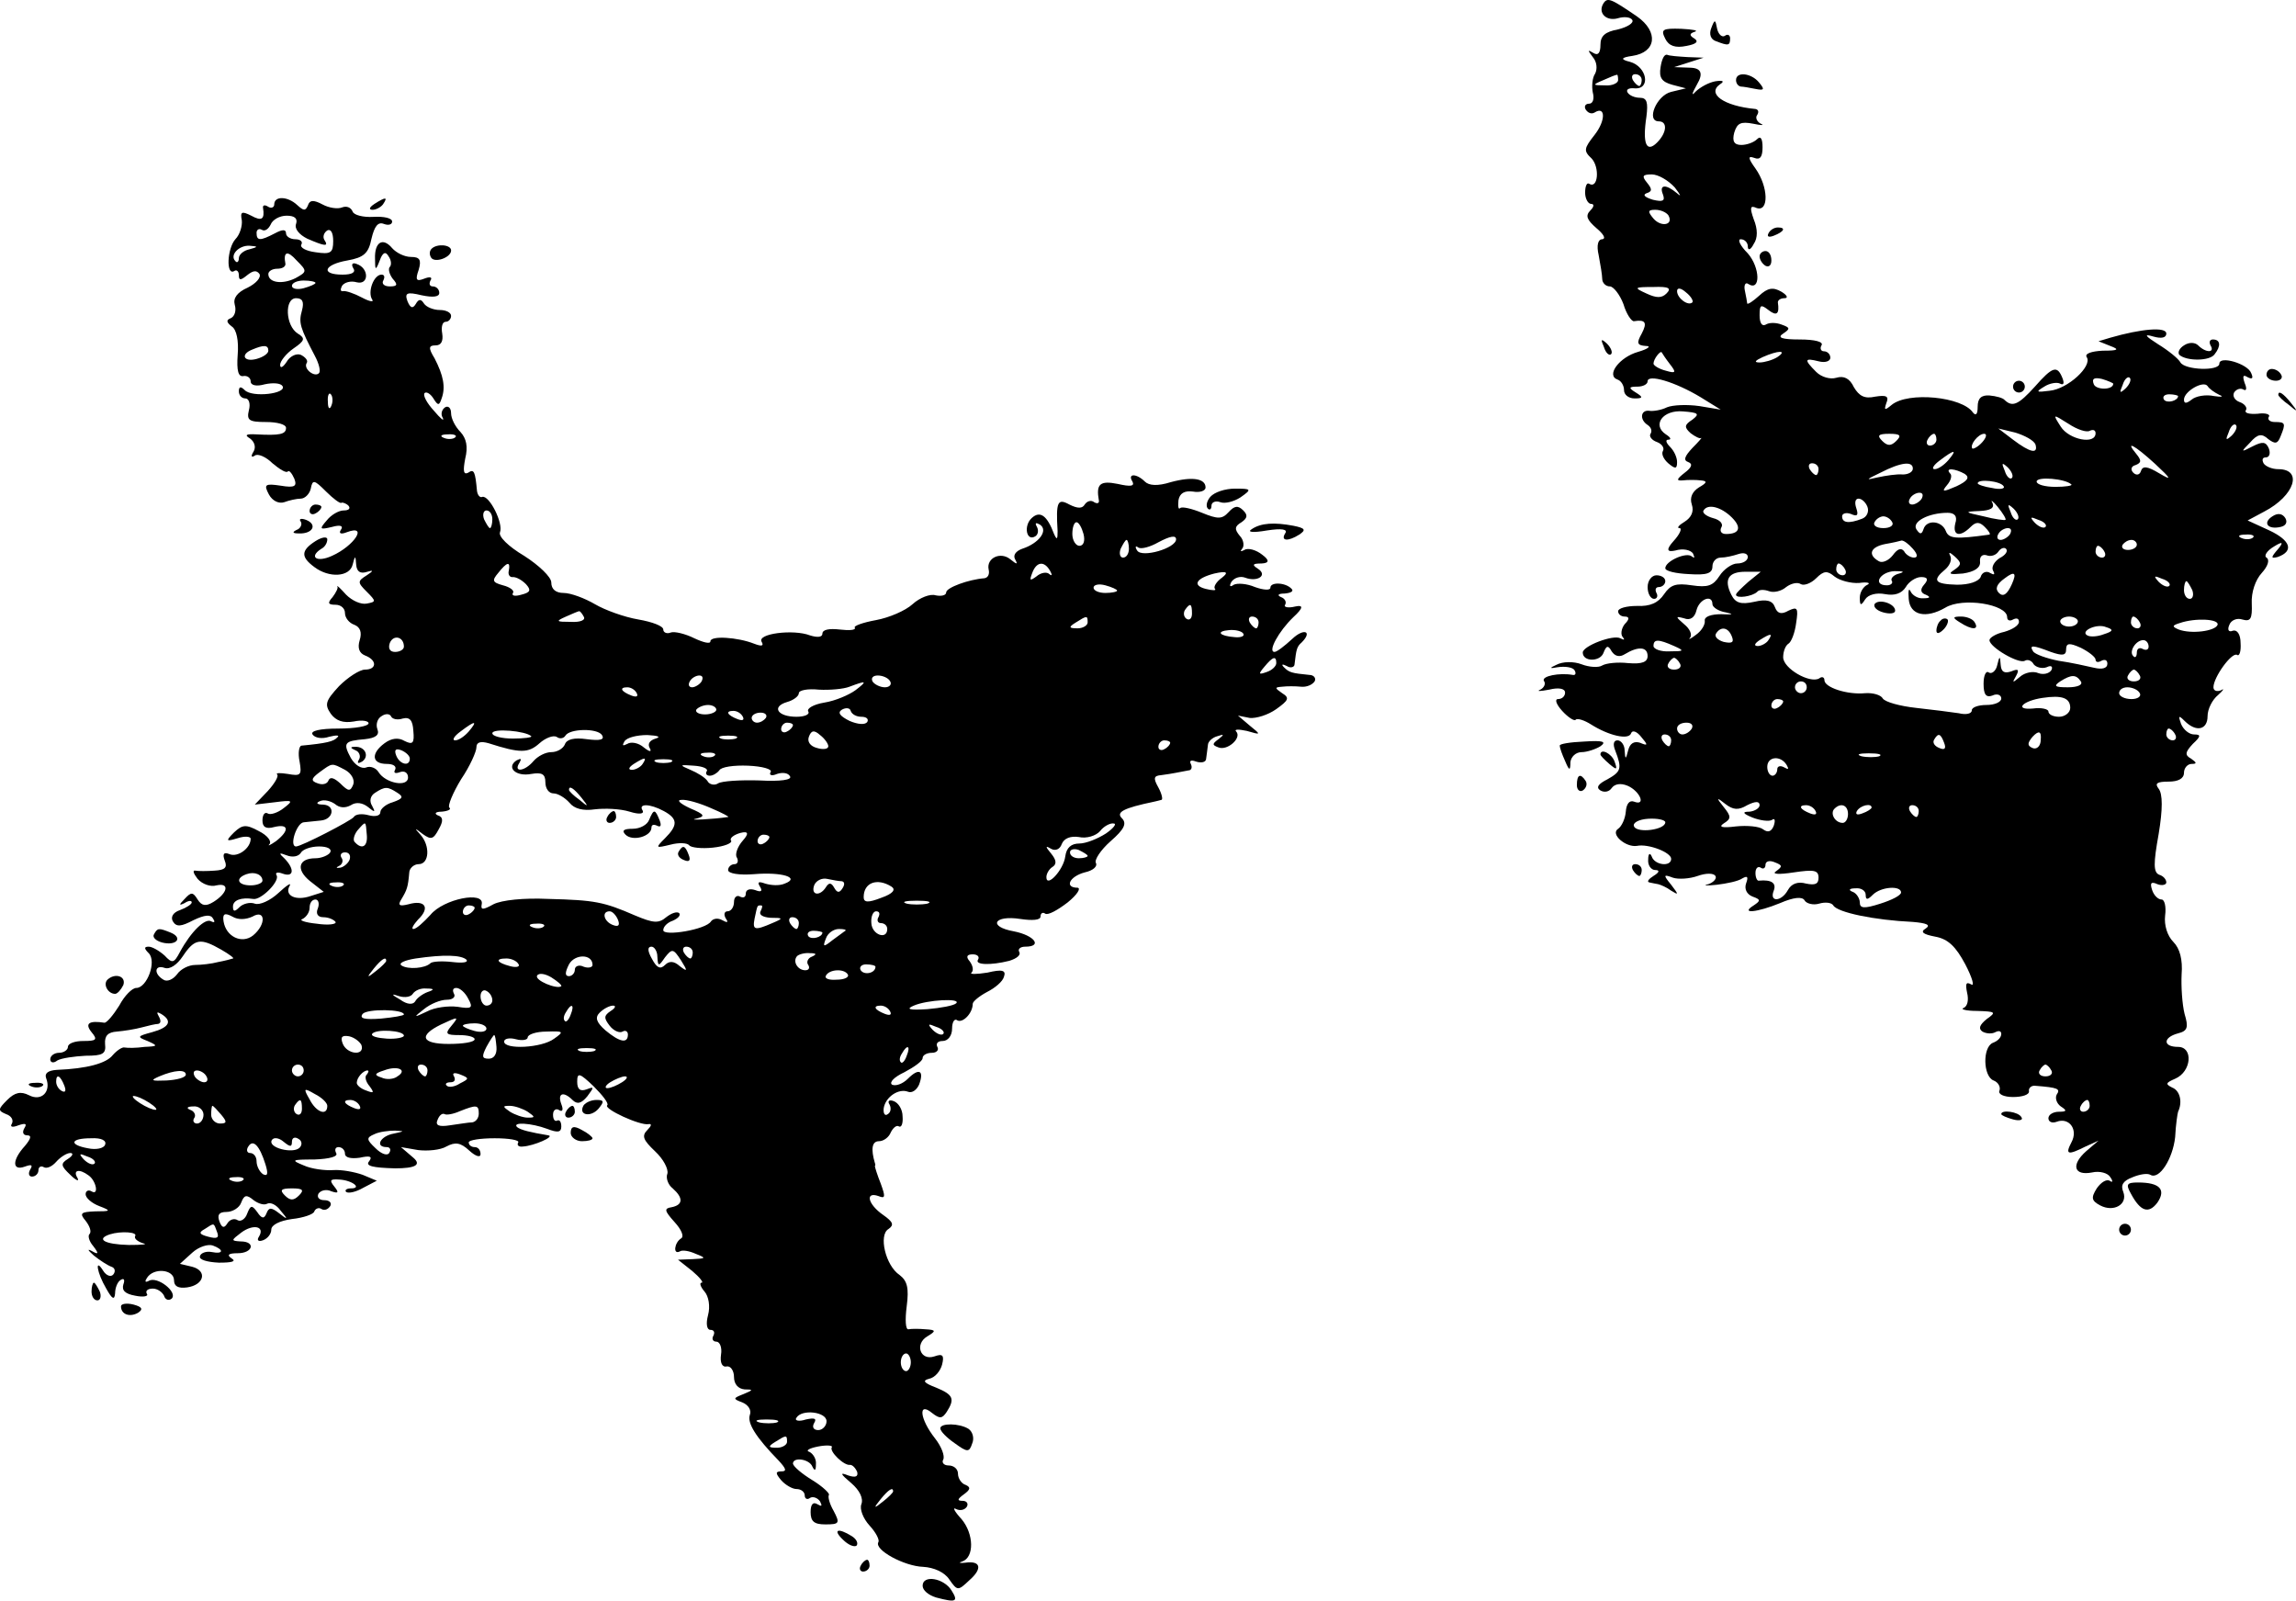 <?xml version="1.0" encoding="UTF-8"?> <svg xmlns="http://www.w3.org/2000/svg" width="109" height="76" viewBox="0 0 109 76" fill="none"><path fill-rule="evenodd" clip-rule="evenodd" d="M76.119 0.164C75.84 0.612 76.259 1.031 76.819 0.863C77.099 0.779 77.407 0.807 77.49 0.947C77.575 1.087 77.267 1.283 76.819 1.395C76.203 1.507 75.98 1.703 75.98 2.123C75.98 2.514 75.868 2.654 75.644 2.514C75.364 2.346 75.364 2.374 75.616 2.71C75.812 2.934 75.84 3.27 75.728 3.494C75.588 3.69 75.56 4.109 75.616 4.389C75.7 4.697 75.616 4.921 75.448 4.921C75.252 4.921 75.196 5.061 75.28 5.201C75.392 5.369 75.56 5.425 75.7 5.341C76.231 5.005 76.231 5.732 75.7 6.404C75.196 7.048 75.168 7.159 75.56 7.523C75.951 7.943 75.868 8.978 75.448 8.726C75.336 8.643 75.252 8.838 75.252 9.146C75.252 9.426 75.392 9.678 75.532 9.678C75.7 9.678 75.672 9.818 75.504 9.986C75.252 10.238 75.336 10.433 75.784 10.825C76.119 11.105 76.259 11.329 76.063 11.357C75.868 11.357 75.784 11.637 75.895 12.112C75.98 12.56 76.063 13.064 76.063 13.232C76.063 13.428 76.231 13.595 76.427 13.595C76.595 13.595 76.903 13.987 77.071 14.435C77.211 14.911 77.463 15.274 77.575 15.246C78.106 15.162 78.218 15.302 77.938 15.834C77.686 16.282 77.714 16.394 78.134 16.422C78.414 16.422 78.246 16.562 77.77 16.701C76.875 16.953 76.231 17.821 76.791 18.017C76.959 18.073 77.099 18.297 77.099 18.52C77.099 18.744 77.323 18.912 77.603 18.912C77.994 18.912 78.022 18.856 77.658 18.632C77.295 18.409 77.323 18.352 77.742 18.352C77.994 18.352 78.218 18.241 78.218 18.101C78.218 17.737 79.533 18.129 80.737 18.856L81.688 19.444L80.681 19.276C80.093 19.192 79.421 19.22 79.141 19.332C78.862 19.472 78.47 19.528 78.302 19.5C77.882 19.444 77.826 19.919 78.218 20.171C78.386 20.283 78.442 20.451 78.358 20.591C78.274 20.703 78.414 20.899 78.666 20.983C78.89 21.067 79.03 21.263 78.946 21.403C78.862 21.543 78.974 21.794 79.198 21.99C79.533 22.27 79.617 22.27 79.617 21.934C79.617 21.71 79.477 21.403 79.281 21.207C79.086 21.011 79.058 20.871 79.198 20.871C79.365 20.871 79.309 20.759 79.086 20.619C78.414 20.171 78.946 19.444 79.897 19.528C80.625 19.584 80.709 19.64 80.345 19.919C79.953 20.171 79.953 20.283 80.261 20.563C80.485 20.731 80.709 20.843 80.764 20.787C80.82 20.759 80.625 20.983 80.345 21.263C79.981 21.654 79.897 21.85 80.149 21.934C80.373 22.018 80.317 22.186 79.981 22.438C79.589 22.746 79.561 22.83 79.897 22.802C80.121 22.774 80.513 22.774 80.737 22.802C81.072 22.83 81.044 22.914 80.653 23.137C80.345 23.333 80.205 23.613 80.317 23.949C80.429 24.285 80.289 24.565 79.981 24.761C79.701 24.928 79.589 25.068 79.729 25.068C79.869 25.068 79.757 25.348 79.449 25.684C79.095 26.076 79.123 26.225 79.533 26.132C79.897 26.02 80.261 26.104 80.373 26.272C80.457 26.468 80.457 26.523 80.317 26.412C80.065 26.188 79.058 26.635 79.058 26.971C79.058 27.111 79.561 27.223 80.177 27.251C81.016 27.307 81.296 27.223 81.296 26.887C81.296 26.663 81.464 26.468 81.688 26.468C81.912 26.468 82.276 26.384 82.527 26.3C82.779 26.216 82.975 26.272 82.975 26.439C82.975 26.607 82.751 26.747 82.472 26.747C82.22 26.747 81.828 27.027 81.632 27.335C81.324 27.811 81.072 27.895 80.317 27.783C79.561 27.671 79.309 27.755 79.002 28.202C78.722 28.622 78.33 28.79 77.714 28.762C77.211 28.762 76.819 28.874 76.819 29.014C76.819 29.154 76.959 29.266 77.127 29.266C77.351 29.266 77.379 29.378 77.127 29.63C76.959 29.853 76.931 30.133 77.043 30.245C77.155 30.385 77.099 30.385 76.931 30.301C76.595 30.105 75.14 30.665 75.14 30.973C75.14 31.42 75.951 31.42 76.119 31.001C76.259 30.637 76.343 30.609 76.511 30.917C76.679 31.169 76.903 31.197 77.127 31.057C77.77 30.665 78.218 30.693 78.218 31.141C78.218 31.42 77.966 31.532 77.295 31.476C76.791 31.42 76.259 31.476 76.063 31.588C75.895 31.7 75.448 31.672 75.084 31.532C74.72 31.392 74.189 31.392 73.881 31.56C73.545 31.71 73.564 31.747 73.937 31.672C74.3 31.616 74.664 31.672 74.748 31.812C74.832 31.952 74.804 32.064 74.664 32.036C74.021 31.924 73.181 32.092 73.293 32.316C73.405 32.456 73.293 32.652 73.125 32.736C72.929 32.819 73.097 32.819 73.545 32.736C73.993 32.624 74.3 32.68 74.3 32.876C74.3 33.043 74.161 33.183 73.965 33.183C73.797 33.183 73.881 33.435 74.161 33.743C74.44 34.051 74.748 34.247 74.804 34.163C74.888 34.079 75.224 34.191 75.532 34.387C76.371 34.918 77.323 35.142 77.435 34.806C77.491 34.638 77.714 34.722 77.91 34.974C78.246 35.366 78.246 35.422 77.854 35.254C77.575 35.17 77.379 35.282 77.295 35.618C77.183 36.066 77.155 36.066 77.127 35.618C77.127 35.366 76.959 35.142 76.791 35.142C76.595 35.142 76.567 35.338 76.679 35.618C77.015 36.485 76.959 36.625 76.315 36.989C75.868 37.213 75.756 37.381 75.98 37.521C76.175 37.633 76.399 37.577 76.511 37.409C76.651 37.213 76.931 37.157 77.267 37.297C77.854 37.549 78.162 38.276 77.575 38.052C77.351 37.968 77.211 38.164 77.183 38.528C77.155 38.864 76.987 39.228 76.819 39.34C76.427 39.591 77.183 40.235 77.714 40.151C78.246 40.039 79.337 40.459 79.337 40.767C79.337 41.158 78.554 41.074 78.414 40.655C78.33 40.459 78.246 40.515 78.246 40.795C78.218 41.074 78.386 41.298 78.582 41.298C78.806 41.298 78.778 41.41 78.498 41.578C78.274 41.718 78.162 41.858 78.302 41.886C78.414 41.914 78.582 41.942 78.722 41.97C78.834 41.998 79.114 42.11 79.337 42.278C79.701 42.502 79.701 42.474 79.337 41.998C78.946 41.522 78.974 41.494 79.421 41.662C79.673 41.746 80.205 41.718 80.597 41.578C80.988 41.438 81.352 41.438 81.436 41.578C81.52 41.69 81.352 41.886 81.1 41.97C80.82 42.026 80.988 42.054 81.492 41.998C81.968 41.942 82.527 41.83 82.723 41.69C82.975 41.55 83.003 41.634 82.891 41.942C82.807 42.194 82.919 42.446 83.199 42.557C83.591 42.697 83.591 42.753 83.255 42.977C82.583 43.397 83.423 43.313 84.514 42.865C85.158 42.586 85.55 42.557 85.662 42.725C85.745 42.893 86.081 42.977 86.361 42.893C86.641 42.809 86.949 42.837 87.033 42.977C87.228 43.313 88.991 43.677 90.81 43.761C91.454 43.817 91.678 43.901 91.426 44.069C91.146 44.236 91.286 44.348 91.874 44.46C92.489 44.572 92.853 44.936 93.301 45.776C93.636 46.419 93.749 46.839 93.581 46.727C93.329 46.587 93.301 46.699 93.385 47.119C93.469 47.455 93.413 47.762 93.217 47.846C93.049 47.902 93.329 47.986 93.86 47.986C94.756 48.014 94.784 48.042 94.308 48.378C93.972 48.658 93.916 48.826 94.112 48.965C94.308 49.077 94.588 49.077 94.728 48.993C94.896 48.91 95.008 48.938 95.008 49.077C95.008 49.245 94.84 49.413 94.616 49.497C94.112 49.693 94.14 51.092 94.644 51.288C94.868 51.372 94.98 51.596 94.924 51.764C94.84 51.932 95.12 52.072 95.567 52.072C96.015 52.072 96.351 51.96 96.323 51.792C96.295 51.652 96.435 51.512 96.631 51.54C97.694 51.624 97.834 51.68 97.638 51.96C97.554 52.127 97.638 52.379 97.834 52.519C98.142 52.715 98.114 52.771 97.75 52.771C97.47 52.771 97.246 52.911 97.246 53.079C97.246 53.247 97.414 53.331 97.638 53.247C98.226 53.023 98.673 53.611 98.338 54.226C98.03 54.814 98.17 54.842 99.009 54.422L99.625 54.142L99.037 54.646C98.31 55.29 98.45 55.821 99.317 55.653C99.681 55.569 100.073 55.681 100.184 55.877C100.324 56.073 100.296 56.157 100.156 56.045C99.989 55.961 99.737 56.129 99.541 56.409C99.261 56.857 99.289 56.996 99.709 57.22C100.352 57.556 101.024 57.164 100.8 56.577C100.66 56.241 100.8 56.045 101.248 55.877C101.584 55.737 101.947 55.681 102.087 55.765C102.507 56.017 103.151 55.01 103.263 53.974C103.291 53.387 103.374 52.855 103.402 52.771C103.626 52.295 103.486 51.764 103.123 51.624C102.787 51.456 102.815 51.4 103.263 51.204C104.046 50.868 104.13 49.693 103.402 49.693C102.675 49.693 102.675 49.245 103.402 49.05C103.85 48.938 103.906 48.77 103.71 48.126C103.598 47.678 103.542 46.839 103.57 46.251C103.626 45.552 103.486 45.02 103.179 44.712C102.899 44.432 102.731 43.929 102.787 43.453C102.843 43.033 102.759 42.697 102.619 42.697C102.451 42.697 102.255 42.502 102.171 42.25C102.059 41.914 102.115 41.83 102.423 41.97C102.647 42.054 102.843 41.998 102.843 41.886C102.843 41.746 102.703 41.578 102.507 41.522C102.227 41.41 102.227 40.99 102.479 39.591C102.675 38.416 102.675 37.688 102.479 37.437C102.283 37.185 102.395 37.101 102.955 37.101C103.402 37.101 103.682 36.961 103.682 36.681C103.682 36.457 103.85 36.261 104.046 36.261C104.298 36.261 104.298 36.205 104.018 36.01C103.71 35.842 103.738 35.702 104.102 35.31C104.494 34.946 104.494 34.862 104.158 34.862C103.934 34.862 103.654 34.638 103.542 34.359C103.402 33.967 103.43 33.939 103.71 34.219C104.27 34.778 104.802 34.638 104.802 33.995C104.802 33.659 105.025 33.211 105.305 32.987C105.557 32.764 105.613 32.652 105.445 32.764C105.249 32.847 105.081 32.791 105.081 32.624C105.081 32.148 105.949 30.945 106.201 31.085C106.313 31.169 106.397 30.917 106.369 30.525C106.369 30.105 106.201 29.881 106.005 29.937C105.809 30.021 105.725 29.909 105.837 29.657C105.921 29.434 106.201 29.322 106.453 29.406C106.844 29.518 106.928 29.378 106.9 28.65C106.872 28.119 107.068 27.531 107.376 27.195C107.656 26.887 107.768 26.579 107.6 26.468C107.46 26.384 107.628 26.132 107.964 25.936C108.355 25.693 108.421 25.731 108.16 26.048C107.796 26.468 107.796 26.523 108.132 26.439C108.915 26.16 108.747 25.656 107.74 25.18L106.704 24.705L107.488 24.285C108.943 23.529 109.335 22.27 108.16 22.27C107.852 22.27 107.544 22.13 107.46 21.99C107.376 21.822 107.404 21.71 107.572 21.71C107.74 21.71 107.796 21.515 107.712 21.291C107.572 20.955 107.404 20.955 106.956 21.179C106.369 21.487 106.369 21.459 106.816 21.011C107.18 20.591 107.376 20.563 107.684 20.843C108.02 21.095 108.132 21.067 108.271 20.703C108.523 20.087 108.495 20.032 107.992 20.032C107.768 20.032 107.628 19.919 107.712 19.78C107.796 19.668 107.544 19.584 107.18 19.64C106.788 19.668 106.537 19.612 106.62 19.472C106.704 19.36 106.565 19.164 106.313 19.08C106.089 18.996 105.977 18.8 106.061 18.632C106.173 18.464 106.369 18.409 106.509 18.492C106.648 18.576 106.676 18.436 106.564 18.185C106.453 17.849 106.481 17.765 106.704 17.905C106.928 18.017 106.984 17.961 106.872 17.709C106.704 17.261 105.361 16.869 105.361 17.261C105.361 17.625 103.738 17.569 103.514 17.205C103.43 17.037 102.955 16.646 102.451 16.338C101.835 15.946 101.751 15.834 102.227 15.974C102.619 16.086 102.843 16.03 102.843 15.834C102.843 15.498 101.64 15.61 100.184 16.03L99.625 16.198L100.184 16.422C100.632 16.59 100.576 16.646 99.821 16.646C99.289 16.674 98.953 16.785 99.065 16.953C99.345 17.373 98.17 18.465 97.302 18.548C96.659 18.632 96.631 18.604 97.05 18.352C97.302 18.185 97.666 18.129 97.806 18.213C97.974 18.297 98.002 18.185 97.918 17.961C97.666 17.317 97.442 17.401 96.603 18.352C95.819 19.22 95.539 19.332 95.176 18.996C95.092 18.884 94.756 18.8 94.448 18.772C94.056 18.744 93.888 18.912 93.888 19.304C93.888 19.668 93.804 19.752 93.665 19.584C93.161 18.828 90.586 18.576 89.803 19.22C89.467 19.5 89.439 19.472 89.551 19.136C89.691 18.8 89.551 18.744 89.019 18.828C88.516 18.94 88.264 18.8 88.012 18.381C87.816 17.961 87.536 17.821 87.172 17.933C86.893 18.017 86.473 17.905 86.221 17.653C85.633 17.065 85.662 16.981 86.333 17.149C86.641 17.233 86.893 17.149 86.893 16.981C86.893 16.814 86.753 16.674 86.585 16.674C86.445 16.674 86.389 16.534 86.473 16.394C86.585 16.226 86.165 16.114 85.438 16.114C84.598 16.114 84.346 16.03 84.654 15.834C84.99 15.61 84.99 15.554 84.598 15.414C84.318 15.302 83.983 15.302 83.815 15.414C83.647 15.498 83.535 15.33 83.535 14.967C83.535 14.463 83.591 14.435 83.954 14.715C84.346 15.023 84.486 14.911 84.402 14.351C84.402 14.239 84.542 14.155 84.71 14.155C84.906 14.155 84.85 14.015 84.57 13.847C84.178 13.623 83.927 13.651 83.507 14.043C83.227 14.295 82.975 14.463 82.947 14.407C82.947 14.351 82.891 14.071 82.835 13.791C82.779 13.54 82.863 13.372 83.003 13.483C83.591 13.847 83.563 12.7 82.975 12.028C82.611 11.665 82.472 11.357 82.639 11.357C82.835 11.357 82.975 11.525 82.975 11.693C82.975 11.916 83.115 11.861 83.255 11.581C83.451 11.301 83.451 10.881 83.255 10.405C83.059 9.846 83.087 9.734 83.395 9.874C83.983 10.07 83.954 8.866 83.339 7.999C82.975 7.495 82.975 7.383 83.283 7.495C83.563 7.607 83.675 7.439 83.675 6.992C83.675 6.6 83.591 6.432 83.423 6.6C83.255 6.768 82.919 6.88 82.667 6.88C82.332 6.88 82.22 6.712 82.332 6.292C82.472 5.844 82.639 5.76 83.227 5.872C83.619 5.956 83.787 5.956 83.591 5.872C83.423 5.788 83.311 5.592 83.423 5.453C83.507 5.313 83.479 5.201 83.339 5.173C81.828 5.033 81.016 4.445 81.66 3.997C81.884 3.858 81.8 3.802 81.436 3.858C81.128 3.913 80.709 4.137 80.485 4.361C80.289 4.585 80.317 4.445 80.569 3.997C80.867 3.494 80.764 3.233 80.261 3.214L79.477 3.186L80.177 2.962L80.876 2.738L80.121 2.71C79.673 2.682 79.254 2.654 79.141 2.598C79.002 2.57 78.89 2.822 78.834 3.186C78.75 3.69 78.89 3.886 79.393 4.025L80.037 4.193L79.337 4.361C78.638 4.529 78.134 5.76 78.75 5.76C79.169 5.76 79.141 6.292 78.666 6.768C78.162 7.271 77.966 6.824 78.162 5.536C78.246 4.865 78.19 4.641 77.854 4.641C77.603 4.641 77.351 4.529 77.267 4.389C77.183 4.249 77.323 4.165 77.603 4.193C78.386 4.249 78.19 3.158 77.379 2.934C76.912 2.822 76.95 2.729 77.49 2.654C78.638 2.486 78.75 1.507 77.714 0.779C76.483 -0.06 76.315 -0.144 76.119 0.164ZM76.819 3.802C76.819 3.941 76.539 4.081 76.203 4.053C75.588 4.053 75.588 4.025 76.119 3.802C76.427 3.662 76.707 3.55 76.763 3.55C76.791 3.522 76.819 3.634 76.819 3.802ZM77.938 3.802C77.938 3.941 77.882 4.081 77.826 4.081C77.742 4.081 77.603 3.941 77.519 3.802C77.435 3.634 77.49 3.522 77.63 3.522C77.798 3.522 77.938 3.634 77.938 3.802ZM79.505 8.894C79.785 9.258 79.841 9.37 79.617 9.174C79.086 8.727 78.75 8.754 78.946 9.23C79.058 9.538 78.946 9.594 78.47 9.482C78.106 9.37 77.966 9.258 78.162 9.174C78.442 9.09 78.442 8.978 78.19 8.671C77.938 8.363 77.966 8.279 78.414 8.279C78.722 8.279 79.198 8.559 79.505 8.894ZM79.198 10.21C79.477 10.685 78.862 10.797 78.498 10.377C78.218 10.042 78.218 9.958 78.582 9.958C78.834 9.958 79.086 10.07 79.198 10.21ZM79.114 13.931C78.89 14.155 78.638 14.155 78.162 13.931C77.546 13.652 77.575 13.623 78.498 13.623C79.225 13.595 79.365 13.679 79.114 13.931ZM80.345 14.351C80.149 14.547 79.617 14.155 79.617 13.819C79.617 13.651 79.785 13.651 80.037 13.875C80.289 14.071 80.401 14.295 80.345 14.351ZM79.281 17.289C79.589 17.681 79.561 17.737 79.086 17.597C78.75 17.513 78.498 17.345 78.498 17.261C78.498 17.037 78.834 16.618 78.89 16.73C78.918 16.785 79.086 17.037 79.281 17.289ZM84.374 16.953C84.15 17.093 83.759 17.205 83.535 17.205C83.255 17.205 83.311 17.121 83.675 16.953C84.43 16.618 84.878 16.618 84.374 16.953ZM100.324 18.213C100.324 18.52 99.513 18.52 99.401 18.241C99.289 17.961 99.429 17.905 99.793 17.989C100.073 18.073 100.324 18.185 100.324 18.213ZM100.912 18.436C100.632 18.688 100.604 18.66 100.772 18.269C100.856 17.989 101.024 17.849 101.108 17.933C101.192 18.017 101.108 18.241 100.912 18.436ZM105.361 18.744C105.585 18.828 105.473 18.856 105.109 18.8C104.718 18.716 104.242 18.8 104.046 18.968C103.794 19.164 103.682 19.164 103.682 18.968C103.682 18.576 104.606 18.045 104.802 18.325C104.886 18.464 105.137 18.632 105.361 18.744ZM103.402 18.8C103.402 19.024 102.871 19.164 102.731 18.968C102.647 18.828 102.759 18.716 102.983 18.716C103.207 18.716 103.402 18.772 103.402 18.8ZM99.205 20.451C99.373 20.367 99.485 20.423 99.485 20.563C99.485 21.123 98.226 20.871 97.834 20.255C97.442 19.64 97.442 19.64 98.198 20.115C98.617 20.395 99.065 20.535 99.205 20.451ZM105.949 20.675C105.669 20.927 105.641 20.899 105.809 20.507C105.893 20.227 106.061 20.087 106.145 20.171C106.229 20.255 106.145 20.479 105.949 20.675ZM96.631 21.095C96.771 21.57 96.379 21.487 95.567 20.871L94.868 20.339L95.679 20.535C96.127 20.675 96.547 20.899 96.631 21.095ZM90.027 20.927C89.775 21.179 89.607 21.179 89.355 20.927C89.103 20.675 89.159 20.591 89.691 20.591C90.223 20.591 90.279 20.675 90.027 20.927ZM91.93 20.871C91.93 21.011 91.79 21.151 91.622 21.151C91.482 21.151 91.426 21.011 91.51 20.871C91.594 20.703 91.734 20.591 91.818 20.591C91.874 20.591 91.93 20.703 91.93 20.871ZM94.112 20.983C93.916 21.207 93.692 21.319 93.636 21.291C93.497 21.123 93.916 20.591 94.196 20.591C94.336 20.591 94.308 20.759 94.112 20.983ZM102.311 22.018C103.095 22.746 103.123 22.83 102.507 22.466C101.947 22.13 101.724 22.102 101.64 22.354C101.584 22.55 101.416 22.578 101.276 22.438C101.136 22.298 101.164 22.13 101.388 22.074C101.668 21.962 101.668 21.85 101.416 21.543C100.856 20.871 101.332 21.123 102.311 22.018ZM92.489 21.85C92.293 22.074 92.013 22.27 91.846 22.27C91.678 22.27 91.79 22.074 92.097 21.85C92.797 21.319 92.937 21.319 92.489 21.85ZM86.333 22.27C86.333 22.41 86.277 22.55 86.221 22.55C86.137 22.55 85.997 22.41 85.913 22.27C85.829 22.102 85.885 21.99 86.025 21.99C86.193 21.99 86.333 22.102 86.333 22.27ZM90.81 22.242C90.81 22.41 90.586 22.522 90.335 22.522C90.055 22.494 89.523 22.578 89.131 22.662C88.544 22.802 88.572 22.774 89.271 22.438C90.251 21.934 90.81 21.878 90.81 22.242ZM95.511 22.69C95.427 22.774 95.26 22.634 95.176 22.354C95.008 21.962 95.036 21.934 95.316 22.186C95.511 22.382 95.595 22.606 95.511 22.69ZM93.273 22.494C93.525 22.662 93.413 22.83 92.881 23.082C92.237 23.361 92.153 23.361 92.433 23.026C92.629 22.802 92.685 22.55 92.573 22.466C92.321 22.186 92.825 22.242 93.273 22.494ZM98.338 22.998C98.394 23.054 98.058 23.11 97.582 23.11C97.078 23.11 96.687 22.998 96.687 22.858C96.687 22.606 98.058 22.718 98.338 22.998ZM95.12 23.082C95.204 23.194 94.952 23.25 94.588 23.166C94.196 23.11 93.888 22.998 93.888 22.942C93.888 22.718 94.98 22.83 95.12 23.082ZM91.23 23.669C91.146 23.809 90.922 23.949 90.782 23.949C90.614 23.949 90.586 23.809 90.67 23.669C90.754 23.501 90.978 23.389 91.118 23.389C91.286 23.389 91.314 23.501 91.23 23.669ZM88.656 24.061C88.74 24.285 88.628 24.537 88.404 24.621C87.76 24.872 87.452 24.817 87.452 24.509C87.452 24.369 87.648 24.313 87.872 24.397C88.18 24.537 88.236 24.453 88.124 24.117C88.04 23.865 88.068 23.669 88.236 23.669C88.376 23.669 88.572 23.837 88.656 24.061ZM95.204 24.677C95.176 24.705 94.7 24.649 94.168 24.509C93.245 24.313 93.245 24.285 93.972 24.257C94.504 24.229 94.7 24.117 94.588 23.865C94.476 23.697 94.616 23.781 94.84 24.061C95.092 24.369 95.26 24.649 95.204 24.677ZM82.22 24.565C82.695 25.04 82.583 25.348 81.94 25.348C81.716 25.348 81.632 25.208 81.716 25.04C81.828 24.872 81.66 24.677 81.324 24.593C81.016 24.509 80.793 24.341 80.876 24.229C81.072 23.893 81.716 24.061 82.22 24.565ZM95.791 24.649C95.707 24.733 95.539 24.593 95.455 24.313C95.287 23.921 95.316 23.893 95.595 24.145C95.791 24.341 95.875 24.565 95.791 24.649ZM92.825 24.845C92.685 25.432 93.049 25.516 93.553 25.012C93.804 24.761 93.972 24.761 94.224 25.012C94.42 25.208 94.504 25.348 94.448 25.376C92.853 25.6 92.517 25.572 92.377 25.208C92.181 24.705 91.454 24.649 91.314 25.124C91.23 25.376 91.146 25.376 90.978 25.124C90.754 24.761 91.566 24.341 92.461 24.341C92.797 24.341 92.937 24.509 92.825 24.845ZM89.831 24.788C89.915 24.928 89.747 25.068 89.411 25.068C89.075 25.068 88.907 24.928 88.991 24.788C89.075 24.621 89.271 24.509 89.411 24.509C89.551 24.509 89.747 24.621 89.831 24.788ZM97.106 25.012C97.022 25.096 96.799 25.012 96.603 24.817C96.351 24.537 96.379 24.509 96.771 24.677C97.05 24.761 97.19 24.928 97.106 25.012ZM95.427 25.348C95.344 25.488 95.12 25.628 94.98 25.628C94.812 25.628 94.784 25.488 94.868 25.348C94.952 25.18 95.176 25.068 95.316 25.068C95.483 25.068 95.511 25.18 95.427 25.348ZM106.956 25.516C106.872 25.6 106.62 25.628 106.425 25.544C106.201 25.46 106.285 25.376 106.592 25.376C106.9 25.348 107.068 25.432 106.956 25.516ZM90.81 26.048C91.034 26.3 91.062 26.468 90.866 26.468C90.698 26.468 90.475 26.328 90.391 26.16C90.251 25.992 90.083 26.048 89.859 26.355C89.663 26.607 89.355 26.747 89.187 26.635C88.656 26.328 88.796 25.964 89.495 25.824C89.831 25.768 90.195 25.684 90.279 25.656C90.391 25.656 90.614 25.824 90.81 26.048ZM101.444 25.852C101.444 25.992 101.248 26.104 101.024 26.104C100.8 26.104 100.688 25.992 100.772 25.852C100.856 25.74 101.024 25.628 101.192 25.628C101.332 25.628 101.444 25.74 101.444 25.852ZM94.924 26.495C94.672 26.663 94.532 26.915 94.616 27.083C94.728 27.279 94.672 27.307 94.476 27.195C94.308 27.083 94.084 27.167 94.028 27.391C93.916 27.615 93.469 27.755 92.909 27.755C91.846 27.727 91.706 27.559 92.349 27.027C92.573 26.831 92.685 26.551 92.573 26.355C92.489 26.188 92.573 26.216 92.797 26.412C93.133 26.719 93.133 26.803 92.769 27.055C92.461 27.251 92.573 27.279 93.189 27.223C93.749 27.139 94.028 26.943 94 26.663C93.972 26.412 94.112 26.3 94.308 26.355C94.504 26.439 94.756 26.355 94.868 26.188C94.98 26.02 95.148 25.964 95.231 26.048C95.344 26.16 95.204 26.355 94.924 26.495ZM99.905 26.188C99.989 26.328 99.933 26.468 99.793 26.468C99.625 26.468 99.485 26.328 99.485 26.188C99.485 26.02 99.541 25.908 99.597 25.908C99.681 25.908 99.821 26.02 99.905 26.188ZM87.592 27.027C87.676 27.167 87.62 27.307 87.48 27.307C87.312 27.307 87.172 27.167 87.172 27.027C87.172 26.859 87.228 26.747 87.284 26.747C87.368 26.747 87.508 26.859 87.592 27.027ZM83.003 27.615C82.695 27.895 82.415 28.146 82.415 28.23C82.415 28.426 83.199 28.314 83.423 28.09C83.507 27.979 83.759 27.979 83.983 28.062C84.206 28.146 84.57 28.062 84.794 27.867C85.018 27.699 85.326 27.615 85.494 27.727C85.633 27.811 85.969 27.699 86.221 27.447C86.585 27.083 86.753 27.083 87.089 27.363C87.34 27.559 87.872 27.699 88.264 27.671C88.656 27.615 88.823 27.671 88.656 27.755C88.46 27.839 88.292 28.119 88.292 28.37C88.292 28.762 88.348 28.762 88.544 28.454C88.684 28.23 89.075 28.119 89.495 28.202C89.943 28.286 90.279 28.174 90.475 27.867C90.614 27.615 90.95 27.391 91.202 27.391C91.51 27.391 91.566 27.503 91.342 27.755C91.146 27.979 91.174 28.146 91.426 28.23C91.678 28.342 91.622 28.398 91.314 28.398C91.062 28.426 90.782 28.258 90.698 28.062C90.614 27.895 90.586 28.035 90.614 28.426C90.67 29.21 91.426 29.378 92.349 28.846C93.161 28.342 95.287 28.678 95.287 29.294C95.287 29.462 95.427 29.49 95.567 29.406C95.735 29.322 95.847 29.35 95.847 29.518C95.847 29.686 95.539 29.881 95.148 29.993C94.756 30.077 94.448 30.273 94.448 30.385C94.448 30.721 95.847 31.532 96.127 31.364C96.267 31.28 96.463 31.364 96.547 31.532C96.659 31.672 96.939 31.756 97.162 31.672C97.386 31.56 97.47 31.644 97.386 31.812C97.274 31.98 96.994 32.036 96.771 31.952C96.519 31.84 96.127 31.924 95.903 32.12C95.539 32.428 95.511 32.428 95.707 32.092C95.875 31.784 95.819 31.728 95.483 31.868C95.148 31.98 95.008 31.896 94.98 31.56C94.952 31.113 94.924 31.113 94.812 31.588C94.756 31.84 94.56 32.008 94.42 31.924C94.28 31.812 94.168 32.064 94.168 32.456C94.168 32.959 94.28 33.127 94.588 33.015C94.812 32.904 95.008 32.987 95.008 33.155C95.008 33.323 94.7 33.463 94.308 33.463C93.916 33.463 93.609 33.575 93.609 33.715C93.609 33.883 93.329 33.939 92.993 33.855C92.629 33.799 91.734 33.687 90.978 33.603C90.195 33.519 89.495 33.323 89.383 33.155C89.299 32.987 88.907 32.876 88.544 32.904C87.676 32.987 86.613 32.624 86.613 32.288C86.613 32.148 86.501 32.092 86.361 32.204C85.913 32.456 84.654 31.728 84.654 31.197C84.654 30.917 84.766 30.637 84.906 30.553C85.046 30.469 85.214 30.021 85.27 29.573C85.382 28.846 85.326 28.79 84.906 28.986C84.57 29.182 84.374 29.126 84.262 28.818C84.15 28.51 83.871 28.426 83.283 28.566C82.639 28.706 82.388 28.622 82.192 28.23C81.828 27.503 82.052 27.139 82.863 27.139H83.591L83.003 27.615ZM90.167 27.223C89.915 27.279 89.747 27.447 89.803 27.559C89.887 27.671 89.775 27.783 89.579 27.783C88.879 27.783 89.243 27.139 89.943 27.111C90.363 27.111 90.447 27.139 90.167 27.223ZM95.511 27.727C95.287 28.23 95.092 28.342 94.896 28.146C94.7 27.951 94.784 27.727 95.176 27.447C95.642 27.092 95.754 27.186 95.511 27.727ZM102.983 27.811C102.899 27.895 102.675 27.811 102.479 27.615C102.227 27.335 102.255 27.307 102.647 27.475C102.927 27.559 103.067 27.727 102.983 27.811ZM104.074 28.006C104.158 28.23 104.102 28.426 103.962 28.426C103.794 28.426 103.682 28.23 103.682 28.006C103.682 27.783 103.738 27.587 103.794 27.587C103.85 27.587 103.962 27.783 104.074 28.006ZM81.296 28.678C81.296 28.818 81.576 29.014 81.94 29.07C82.332 29.154 82.276 29.182 81.716 29.154C81.24 29.154 80.904 29.266 80.932 29.462C80.96 29.63 80.793 29.937 80.513 30.133C80.261 30.329 80.121 30.385 80.233 30.273C80.345 30.133 80.233 29.853 79.953 29.63C79.533 29.266 79.533 29.238 79.953 29.35C80.233 29.462 80.457 29.322 80.541 28.958C80.681 28.426 81.296 28.202 81.296 28.678ZM98.645 29.49C98.645 29.63 98.45 29.741 98.226 29.741C98.002 29.741 97.806 29.63 97.806 29.49C97.806 29.378 98.002 29.266 98.226 29.266C98.45 29.266 98.645 29.378 98.645 29.49ZM101.584 29.546C101.668 29.686 101.612 29.825 101.472 29.825C101.304 29.825 101.164 29.686 101.164 29.546C101.164 29.378 101.22 29.266 101.276 29.266C101.36 29.266 101.5 29.378 101.584 29.546ZM105.277 29.657C105.165 29.965 104.018 30.105 103.43 29.881C103.095 29.741 103.123 29.686 103.486 29.573C104.214 29.322 105.361 29.378 105.277 29.657ZM99.877 30.105C99.597 30.217 99.233 30.245 99.093 30.161C98.729 29.965 99.541 29.574 99.989 29.769C100.352 29.881 100.324 29.965 99.877 30.105ZM82.22 30.217C82.332 30.497 82.22 30.553 81.828 30.469C81.548 30.385 81.38 30.217 81.464 30.077C81.688 29.713 82.052 29.769 82.22 30.217ZM83.954 30.385C83.871 30.525 83.619 30.665 83.451 30.665C83.255 30.665 83.283 30.553 83.535 30.385C84.067 30.049 84.178 30.049 83.954 30.385ZM79.477 30.665C79.981 30.889 79.953 30.917 79.281 30.917C78.834 30.945 78.498 30.805 78.498 30.665C78.498 30.329 78.722 30.329 79.477 30.665ZM99.485 31.308C99.485 31.448 99.625 31.448 99.765 31.364C99.933 31.28 100.045 31.336 100.045 31.504C100.045 31.728 99.793 31.784 99.429 31.7C99.065 31.616 98.31 31.448 97.722 31.364C97.162 31.253 96.603 31.057 96.519 30.917C96.323 30.609 96.491 30.609 97.358 30.945C97.918 31.141 98.086 31.113 98.086 30.833C98.086 30.525 98.226 30.497 98.785 30.749C99.177 30.945 99.485 31.197 99.485 31.308ZM102.003 30.693C102.003 30.833 101.891 30.889 101.724 30.805C101.584 30.721 101.444 30.777 101.444 30.973C101.444 31.169 101.36 31.253 101.276 31.141C101.052 30.945 101.388 30.385 101.751 30.385C101.891 30.385 102.003 30.525 102.003 30.693ZM79.757 31.504C79.841 31.644 79.729 31.784 79.477 31.784C79.225 31.784 79.114 31.644 79.198 31.504C79.281 31.336 79.421 31.224 79.477 31.224C79.533 31.224 79.673 31.336 79.757 31.504ZM101.584 32.064C101.668 32.204 101.556 32.344 101.304 32.344C101.052 32.344 100.94 32.204 101.024 32.064C101.108 31.896 101.248 31.784 101.304 31.784C101.36 31.784 101.5 31.896 101.584 32.064ZM98.785 32.344C98.897 32.512 98.617 32.624 98.17 32.624C97.554 32.624 97.47 32.568 97.806 32.344C98.338 32.008 98.561 32.008 98.785 32.344ZM85.773 32.624C85.773 32.764 85.662 32.904 85.494 32.904C85.354 32.904 85.214 32.764 85.214 32.624C85.214 32.456 85.354 32.344 85.494 32.344C85.662 32.344 85.773 32.456 85.773 32.624ZM101.584 32.904C101.668 33.043 101.5 33.183 101.192 33.183C100.856 33.183 100.604 33.043 100.604 32.904C100.604 32.736 100.772 32.624 100.996 32.624C101.22 32.624 101.5 32.736 101.584 32.904ZM98.282 33.603C98.282 33.827 98.03 34.023 97.75 34.023C97.47 34.023 97.246 33.911 97.246 33.771C97.246 33.659 96.91 33.575 96.519 33.631C95.595 33.715 96.015 33.267 96.966 33.127C97.89 32.987 98.282 33.127 98.282 33.603ZM84.654 33.295C84.654 33.379 84.542 33.519 84.374 33.603C84.234 33.687 84.094 33.631 84.094 33.491C84.094 33.323 84.234 33.183 84.374 33.183C84.542 33.183 84.654 33.239 84.654 33.295ZM80.317 34.582C80.233 34.722 80.037 34.862 79.869 34.862C79.729 34.862 79.617 34.722 79.617 34.582C79.617 34.414 79.813 34.303 80.065 34.303C80.289 34.303 80.401 34.414 80.317 34.582ZM96.882 35.114C96.882 35.422 96.687 35.59 96.491 35.506C96.239 35.394 96.239 35.282 96.491 34.974C96.789 34.657 96.92 34.704 96.882 35.114ZM103.263 34.862C103.347 35.002 103.291 35.142 103.151 35.142C102.983 35.142 102.843 35.002 102.843 34.862C102.843 34.694 102.899 34.582 102.955 34.582C103.039 34.582 103.179 34.694 103.263 34.862ZM79.337 35.142C79.337 35.282 79.281 35.422 79.225 35.422C79.141 35.422 79.002 35.282 78.918 35.142C78.834 34.974 78.89 34.862 79.03 34.862C79.198 34.862 79.337 34.974 79.337 35.142ZM92.293 35.254C92.405 35.534 92.321 35.618 92.07 35.506C91.846 35.422 91.734 35.254 91.818 35.114C92.013 34.778 92.126 34.806 92.293 35.254ZM89.215 35.898C89.019 35.954 88.628 35.954 88.376 35.898C88.096 35.814 88.264 35.758 88.712 35.758C89.187 35.758 89.383 35.814 89.215 35.898ZM84.822 36.317C84.934 36.513 84.906 36.541 84.71 36.429C84.514 36.317 84.374 36.373 84.374 36.513C84.374 36.681 84.262 36.821 84.15 36.821C84.01 36.821 83.899 36.625 83.899 36.401C83.899 35.898 84.542 35.842 84.822 36.317ZM82.947 38.22C83.339 38.024 83.535 38.024 83.535 38.22C83.535 38.36 83.311 38.5 83.059 38.528C82.695 38.528 82.723 38.612 83.199 38.808C83.563 38.948 83.983 39.004 84.122 38.92C84.262 38.808 84.29 38.948 84.206 39.2C84.094 39.479 83.927 39.535 83.703 39.367C83.535 39.227 82.947 39.172 82.415 39.227C81.744 39.312 81.576 39.255 81.828 39.088C82.192 38.864 82.192 38.752 81.828 38.304C81.464 37.856 81.492 37.828 81.912 38.164C82.276 38.444 82.527 38.472 82.947 38.22ZM86.193 38.5C86.277 38.668 86.165 38.696 85.941 38.612C85.438 38.416 85.354 38.22 85.745 38.22C85.913 38.22 86.109 38.332 86.193 38.5ZM87.732 38.64C87.732 38.864 87.62 39.06 87.48 39.06C87.117 39.06 86.865 38.612 87.089 38.388C87.396 38.08 87.732 38.22 87.732 38.64ZM88.852 38.332C88.852 38.388 88.656 38.528 88.404 38.612C88.18 38.696 88.068 38.668 88.152 38.5C88.32 38.22 88.852 38.108 88.852 38.332ZM91.09 38.5C91.09 38.64 91.034 38.78 90.978 38.78C90.894 38.78 90.754 38.64 90.67 38.5C90.586 38.332 90.642 38.22 90.782 38.22C90.95 38.22 91.09 38.332 91.09 38.5ZM79.058 39.032C79.058 39.395 77.714 39.563 77.575 39.227C77.491 39.06 77.798 38.892 78.246 38.864C78.694 38.836 79.058 38.92 79.058 39.032ZM84.318 41.354C84.094 41.494 84.43 41.522 85.158 41.41C86.109 41.27 86.333 41.298 86.333 41.662C86.333 41.97 86.165 42.026 85.745 41.942C85.354 41.83 85.046 41.942 84.878 42.25C84.57 42.809 83.983 42.837 84.206 42.278C84.346 41.914 84.094 41.746 83.507 41.802C83.423 41.83 83.339 41.662 83.339 41.438C83.339 41.214 83.451 41.102 83.591 41.186C83.703 41.27 83.815 41.214 83.815 41.046C83.815 40.879 84.01 40.823 84.262 40.934C84.626 41.074 84.626 41.13 84.318 41.354ZM88.572 42.474C88.572 42.725 88.656 42.725 88.907 42.474C89.299 42.082 90.251 42.026 90.251 42.362C90.251 42.502 89.803 42.725 89.271 42.893C88.488 43.145 88.292 43.117 88.292 42.837C88.292 42.641 88.124 42.39 87.956 42.334C87.732 42.25 87.788 42.166 88.096 42.166C88.348 42.138 88.572 42.278 88.572 42.474ZM97.386 50.812C97.47 50.952 97.358 51.092 97.106 51.092C96.855 51.092 96.743 50.952 96.826 50.812C96.91 50.645 97.05 50.532 97.106 50.532C97.162 50.532 97.302 50.645 97.386 50.812ZM99.205 52.491C99.205 52.631 99.065 52.771 98.897 52.771C98.757 52.771 98.701 52.631 98.785 52.491C98.869 52.323 99.009 52.212 99.093 52.212C99.149 52.212 99.205 52.323 99.205 52.491Z" fill="black"></path><path fill-rule="evenodd" clip-rule="evenodd" d="M88.991 28.678C88.935 28.818 89.103 28.986 89.41 29.07C89.718 29.154 89.97 29.126 89.97 28.986C89.97 28.65 89.186 28.398 88.991 28.678Z" fill="black"></path><path fill-rule="evenodd" clip-rule="evenodd" d="M92.125 29.462C92.013 29.546 91.929 29.77 91.929 29.937C91.929 30.105 92.069 30.077 92.265 29.881C92.433 29.714 92.517 29.49 92.461 29.406C92.377 29.322 92.209 29.35 92.125 29.462Z" fill="black"></path><path fill-rule="evenodd" clip-rule="evenodd" d="M93.049 29.546C93.609 29.91 93.972 29.91 93.749 29.546C93.665 29.378 93.357 29.266 93.105 29.266C92.685 29.266 92.685 29.322 93.049 29.546Z" fill="black"></path><path fill-rule="evenodd" clip-rule="evenodd" d="M81.239 1.339C81.127 1.619 81.211 1.871 81.463 1.955C82.051 2.179 82.135 2.179 82.135 1.815C82.135 1.675 82.023 1.591 81.883 1.703C81.743 1.787 81.575 1.619 81.519 1.367C81.435 0.919 81.407 0.891 81.239 1.339Z" fill="black"></path><path fill-rule="evenodd" clip-rule="evenodd" d="M79.058 1.843C79.226 2.179 79.534 2.291 80.065 2.179C80.513 2.095 80.653 1.983 80.457 1.843C80.177 1.675 80.205 1.591 80.457 1.507C80.653 1.451 80.373 1.395 79.814 1.367C78.918 1.339 78.834 1.395 79.058 1.843Z" fill="black"></path><path fill-rule="evenodd" clip-rule="evenodd" d="M82.416 3.802C82.416 3.941 82.5 4.081 82.64 4.109C82.752 4.109 83.06 4.165 83.339 4.221C83.759 4.305 83.787 4.249 83.507 3.913C83.144 3.466 82.416 3.382 82.416 3.802Z" fill="black"></path><path fill-rule="evenodd" clip-rule="evenodd" d="M83.955 11.077C83.871 11.245 83.983 11.273 84.207 11.189C84.71 10.993 84.794 10.797 84.402 10.797C84.234 10.797 84.039 10.909 83.955 11.077Z" fill="black"></path><path fill-rule="evenodd" clip-rule="evenodd" d="M83.535 12.168C83.535 12.336 83.675 12.532 83.814 12.616C83.982 12.7 84.094 12.588 84.094 12.364C84.094 12.112 83.982 11.916 83.814 11.916C83.675 11.916 83.535 12.028 83.535 12.168Z" fill="black"></path><path fill-rule="evenodd" clip-rule="evenodd" d="M76.147 16.478C76.231 16.758 76.399 16.897 76.483 16.813C76.567 16.73 76.483 16.506 76.287 16.31C76.007 16.058 75.979 16.086 76.147 16.478Z" fill="black"></path><path fill-rule="evenodd" clip-rule="evenodd" d="M103.683 16.394C103.459 16.534 103.375 16.729 103.459 16.841C103.795 17.149 104.914 17.149 105.138 16.813C105.446 16.422 105.418 16.114 105.054 16.114C104.914 16.114 104.858 16.226 104.942 16.394C105.166 16.757 104.718 16.757 104.355 16.394C104.215 16.254 103.935 16.226 103.683 16.394Z" fill="black"></path><path fill-rule="evenodd" clip-rule="evenodd" d="M107.6 17.793C107.6 17.933 107.795 18.073 108.047 18.073C108.271 18.073 108.383 17.933 108.299 17.793C108.215 17.625 108.019 17.513 107.851 17.513C107.712 17.513 107.6 17.625 107.6 17.793Z" fill="black"></path><path d="M95.847 18.632C96.001 18.632 96.126 18.507 96.126 18.353C96.126 18.198 96.001 18.073 95.847 18.073C95.692 18.073 95.567 18.198 95.567 18.353C95.567 18.507 95.692 18.632 95.847 18.632Z" fill="black"></path><path fill-rule="evenodd" clip-rule="evenodd" d="M108.159 18.744C108.159 18.8 108.383 19.024 108.663 19.22C109.083 19.584 109.111 19.556 108.747 19.108C108.383 18.66 108.159 18.521 108.159 18.744Z" fill="black"></path><path fill-rule="evenodd" clip-rule="evenodd" d="M107.879 24.509C107.403 24.816 107.655 25.152 108.27 25.012C108.522 24.956 108.606 24.788 108.494 24.593C108.354 24.369 108.131 24.341 107.879 24.509Z" fill="black"></path><path fill-rule="evenodd" clip-rule="evenodd" d="M78.219 27.866C78.219 28.174 78.359 28.426 78.527 28.426C78.666 28.426 78.722 28.286 78.638 28.146C78.555 27.979 78.611 27.866 78.75 27.866C78.918 27.866 79.058 27.727 79.058 27.587C79.058 27.419 78.862 27.307 78.638 27.307C78.415 27.307 78.219 27.559 78.219 27.866Z" fill="black"></path><path fill-rule="evenodd" clip-rule="evenodd" d="M74.049 35.394C74.049 35.506 74.161 35.814 74.301 36.122C74.497 36.597 74.553 36.597 74.553 36.178C74.581 35.926 74.805 35.702 75.085 35.702C75.337 35.702 75.756 35.562 75.98 35.422C76.288 35.198 76.092 35.142 75.225 35.198C74.553 35.226 74.021 35.31 74.049 35.394Z" fill="black"></path><path fill-rule="evenodd" clip-rule="evenodd" d="M75.979 35.814C75.979 35.87 76.175 36.066 76.399 36.261C76.763 36.569 76.79 36.541 76.651 36.15C76.511 35.758 75.979 35.506 75.979 35.814Z" fill="black"></path><path fill-rule="evenodd" clip-rule="evenodd" d="M74.86 37.269C74.86 37.493 75 37.605 75.14 37.521C75.308 37.409 75.364 37.213 75.28 37.073C75.028 36.681 74.86 36.765 74.86 37.269Z" fill="black"></path><path fill-rule="evenodd" clip-rule="evenodd" d="M77.519 41.298C77.603 41.438 77.743 41.578 77.827 41.578C77.883 41.578 77.939 41.438 77.939 41.298C77.939 41.13 77.799 41.019 77.631 41.019C77.491 41.019 77.435 41.13 77.519 41.298Z" fill="black"></path><path fill-rule="evenodd" clip-rule="evenodd" d="M95.008 52.883C95.008 52.939 95.26 53.051 95.567 53.135C95.875 53.219 96.071 53.163 95.959 53.023C95.819 52.771 95.008 52.659 95.008 52.883Z" fill="black"></path><path fill-rule="evenodd" clip-rule="evenodd" d="M101.163 56.661C101.611 57.5 102.003 57.64 102.422 57.081C102.842 56.465 102.534 56.129 101.499 56.129C100.967 56.129 100.911 56.213 101.163 56.661Z" fill="black"></path><path d="M100.883 58.648C101.038 58.648 101.163 58.522 101.163 58.368C101.163 58.213 101.038 58.088 100.883 58.088C100.729 58.088 100.604 58.213 100.604 58.368C100.604 58.522 100.729 58.648 100.883 58.648Z" fill="black"></path><path fill-rule="evenodd" clip-rule="evenodd" d="M13.019 9.706C13.019 9.846 12.879 9.902 12.739 9.818C12.572 9.706 12.46 9.734 12.488 9.874C12.572 10.405 12.432 10.517 11.928 10.238C11.48 10.014 11.396 10.042 11.48 10.461C11.508 10.713 11.396 11.133 11.172 11.357C10.781 11.805 10.725 13.092 11.116 12.868C11.228 12.784 11.34 12.868 11.34 13.064C11.34 13.316 11.424 13.316 11.732 13.064C12.012 12.84 12.18 12.812 12.32 13.008C12.404 13.176 12.152 13.456 11.76 13.652C11.256 13.875 11.06 14.155 11.144 14.463C11.228 14.743 11.144 15.023 10.949 15.107C10.725 15.191 10.753 15.303 11.005 15.498C11.228 15.638 11.34 16.17 11.284 16.841C11.228 17.597 11.312 17.905 11.564 17.849C11.732 17.821 11.9 17.933 11.9 18.101C11.9 18.297 12.18 18.353 12.572 18.241C12.963 18.157 13.327 18.185 13.411 18.325C13.635 18.688 11.984 18.884 11.62 18.52C11.424 18.325 11.34 18.353 11.34 18.576C11.34 18.772 11.48 18.912 11.648 18.912C11.816 18.912 11.9 19.164 11.816 19.472C11.704 19.948 11.816 20.032 12.627 20.032C13.159 20.032 13.579 20.143 13.579 20.311C13.579 20.619 13.271 20.675 12.18 20.619C11.676 20.591 11.592 20.647 11.872 20.815C12.096 20.983 12.152 21.235 12.04 21.431C11.9 21.654 11.928 21.738 12.096 21.627C12.236 21.515 12.627 21.683 12.935 21.99C13.271 22.27 13.579 22.466 13.663 22.382C13.719 22.298 13.859 22.466 13.971 22.718C14.111 23.082 13.999 23.166 13.327 23.054C12.572 22.942 12.516 22.998 12.767 23.473C12.935 23.781 13.243 23.921 13.495 23.837C13.719 23.753 14.083 23.669 14.278 23.669C14.474 23.669 14.698 23.445 14.754 23.194C14.838 22.746 14.922 22.774 15.482 23.334C15.818 23.669 16.153 23.921 16.209 23.865C16.265 23.837 16.433 23.893 16.545 24.005C16.657 24.145 16.545 24.229 16.321 24.229C16.069 24.229 15.706 24.453 15.51 24.705C15.146 25.124 15.174 25.152 15.762 25.012C16.153 24.901 16.321 24.956 16.181 25.152C16.069 25.32 16.181 25.376 16.461 25.264C17.497 24.872 16.825 25.908 15.762 26.384C15.034 26.719 14.642 26.44 15.258 26.048C15.426 25.964 15.538 25.768 15.538 25.6C15.538 25.46 15.286 25.488 14.978 25.684C14.278 26.132 14.278 26.439 14.922 26.915C15.622 27.447 16.601 27.391 16.741 26.803C16.853 26.356 16.881 26.356 16.909 26.803C16.937 27.139 17.105 27.251 17.441 27.139C17.739 27.046 17.73 27.102 17.413 27.307C16.965 27.587 16.965 27.643 17.413 28.09C17.86 28.538 17.86 28.566 17.413 28.65C17.133 28.706 16.713 28.51 16.433 28.23C16.181 27.951 15.985 27.755 16.013 27.839C16.069 27.895 15.957 28.119 15.79 28.342C15.538 28.622 15.566 28.706 15.93 28.706C16.181 28.706 16.377 28.874 16.377 29.098C16.377 29.322 16.573 29.574 16.825 29.658C17.105 29.77 17.189 30.021 17.077 30.385C16.965 30.749 17.049 31.001 17.329 31.113C17.916 31.337 17.888 31.784 17.329 31.784C17.077 31.784 16.517 32.148 16.097 32.568C15.454 33.267 15.398 33.435 15.706 33.883C15.957 34.219 16.293 34.331 16.797 34.247C17.189 34.163 17.497 34.219 17.497 34.331C17.497 34.471 16.853 34.583 16.069 34.583C15.174 34.583 14.726 34.694 14.838 34.862C14.95 35.03 15.286 35.086 15.622 34.974C15.957 34.89 16.153 34.89 16.013 35.002C15.845 35.198 15.482 35.282 14.306 35.394C14.194 35.422 14.139 35.758 14.223 36.15C14.334 36.793 14.278 36.849 13.663 36.737C13.299 36.681 13.075 36.681 13.159 36.765C13.243 36.849 13.019 37.213 12.711 37.549L12.096 38.192L13.047 38.08C13.915 37.968 13.943 37.996 13.467 38.36C13.187 38.584 12.823 38.696 12.711 38.612C12.572 38.528 12.46 38.668 12.46 38.948C12.46 39.256 12.627 39.367 13.019 39.256C13.719 39.088 13.747 39.423 13.103 39.927C12.823 40.123 12.684 40.179 12.795 40.067C12.907 39.927 12.684 39.647 12.292 39.452C11.676 39.116 11.508 39.144 11.116 39.507C10.697 39.927 10.725 39.955 11.284 39.787C11.62 39.675 11.9 39.703 11.9 39.815C11.9 40.263 11.284 40.711 10.893 40.543C10.613 40.431 10.557 40.543 10.669 40.851C10.809 41.186 10.669 41.298 10.193 41.326C9.829 41.354 9.41 41.354 9.27 41.326C9.13 41.298 9.186 41.466 9.382 41.718C9.605 41.97 9.997 42.11 10.277 42.026C10.921 41.886 10.809 42.39 10.137 42.809C9.773 43.033 9.577 43.005 9.382 42.697C9.158 42.334 9.074 42.334 8.766 42.669C8.486 42.949 8.486 43.005 8.766 42.865C8.934 42.753 9.102 42.725 9.102 42.837C9.102 42.921 8.85 43.089 8.542 43.201C8.206 43.313 8.094 43.537 8.206 43.733C8.374 44.013 8.598 43.985 9.186 43.677C9.717 43.425 9.997 43.397 10.109 43.593C10.221 43.761 10.193 43.817 10.025 43.733C9.745 43.565 9.074 44.209 8.542 45.188C8.262 45.72 8.178 45.748 7.814 45.356C7.563 45.132 7.227 44.936 7.059 44.936C6.835 44.936 6.835 45.02 7.059 45.244C7.451 45.636 6.975 46.895 6.471 46.895C6.275 46.895 5.912 47.259 5.66 47.734C5.38 48.182 5.072 48.546 4.96 48.546C4.233 48.434 4.009 48.574 4.345 48.993C4.652 49.357 4.569 49.413 3.953 49.413C3.561 49.413 3.225 49.525 3.225 49.693C3.225 49.833 3.029 49.973 2.806 49.973C2.582 49.973 2.386 50.113 2.386 50.281C2.386 50.449 2.554 50.477 2.722 50.337C2.918 50.225 3.533 50.141 4.065 50.113C4.876 50.113 5.044 50.029 4.988 49.553C4.96 49.161 5.128 48.994 5.548 48.966C5.884 48.938 6.415 48.854 6.723 48.77C7.031 48.686 7.395 48.602 7.507 48.602C7.647 48.574 7.647 48.434 7.535 48.238C7.423 48.042 7.451 48.014 7.647 48.126C8.206 48.462 8.038 48.77 7.227 48.993C6.499 49.189 6.499 49.217 7.003 49.413C7.507 49.637 7.507 49.665 6.863 49.693C6.471 49.749 6.052 49.749 5.912 49.721C5.8 49.693 5.548 49.861 5.352 50.085C5.044 50.477 4.121 50.728 2.694 50.784C2.274 50.812 2.106 50.952 2.19 51.176C2.442 51.82 1.966 52.295 1.378 51.988C0.987 51.792 0.707 51.848 0.343 52.212C-0.105 52.659 -0.105 52.715 0.287 52.883C0.539 52.967 0.651 53.163 0.567 53.331C0.455 53.499 0.595 53.527 0.875 53.415C1.211 53.303 1.295 53.331 1.155 53.555C1.043 53.751 1.099 53.891 1.295 53.891C1.518 53.891 1.462 54.058 1.183 54.394C0.567 55.066 0.567 55.597 1.183 55.374C1.49 55.262 1.574 55.29 1.434 55.514C1.323 55.709 1.378 55.849 1.518 55.849C1.686 55.849 1.826 55.709 1.826 55.541C1.826 55.402 1.938 55.318 2.078 55.402C2.218 55.486 2.47 55.374 2.666 55.15C2.862 54.926 3.169 54.73 3.337 54.73C3.505 54.73 3.449 54.87 3.225 55.01C2.862 55.234 2.89 55.346 3.337 55.765C3.617 56.045 3.785 56.101 3.673 55.905C3.449 55.541 3.757 55.458 4.205 55.793C4.569 56.045 4.708 56.773 4.345 56.549C4.205 56.465 4.065 56.521 4.065 56.689C4.065 56.857 4.345 57.108 4.708 57.248C5.296 57.472 5.268 57.5 4.513 57.5C3.841 57.528 3.757 57.584 4.065 57.948C4.261 58.2 4.345 58.452 4.261 58.564C4.149 58.648 4.233 58.927 4.429 59.151C4.708 59.515 4.68 59.571 4.345 59.375C4.121 59.263 4.177 59.347 4.457 59.599C4.736 59.823 5.128 60.075 5.296 60.131C5.464 60.187 5.492 60.355 5.38 60.494C5.268 60.634 5.044 60.55 4.904 60.327C4.485 59.655 4.596 60.41 5.044 61.166C5.324 61.67 5.436 61.726 5.464 61.39C5.464 61.138 5.576 60.83 5.744 60.746C5.884 60.662 5.94 60.746 5.856 60.97C5.772 61.25 5.94 61.418 6.415 61.502C6.807 61.586 7.059 61.53 6.975 61.418C6.891 61.278 7.003 61.166 7.255 61.166C7.479 61.166 7.703 61.334 7.787 61.502C7.842 61.698 8.01 61.754 8.15 61.642C8.458 61.334 7.451 60.55 7.059 60.802C6.891 60.886 6.863 60.83 6.975 60.662C7.283 60.159 8.262 60.243 8.262 60.774C8.262 61.054 8.458 61.166 8.878 61.11C9.689 60.998 9.857 60.327 9.13 60.131L8.542 59.991L9.13 59.459C9.437 59.179 9.885 59.039 10.109 59.123C10.641 59.319 10.613 59.543 10.053 59.431C9.773 59.375 9.521 59.487 9.493 59.627C9.437 59.795 9.829 59.907 10.389 59.935C11.005 59.935 11.228 59.879 11.005 59.739C10.753 59.571 10.837 59.487 11.284 59.487C12.012 59.487 12.152 58.927 11.424 58.927C10.949 58.899 10.976 58.871 11.452 58.508C12.012 58.088 12.6 58.2 12.292 58.703C12.18 58.871 12.264 58.955 12.488 58.871C12.711 58.788 12.879 58.564 12.879 58.368C12.879 58.144 13.271 57.948 13.859 57.864C14.39 57.808 14.894 57.64 14.922 57.5C14.978 57.36 15.146 57.304 15.258 57.388C15.398 57.472 15.566 57.416 15.678 57.248C15.762 57.108 15.65 56.969 15.398 56.969C15.146 56.969 15.034 56.829 15.118 56.661C15.23 56.493 15.51 56.437 15.734 56.549C16.069 56.661 16.097 56.605 15.873 56.325C15.622 56.017 15.678 55.961 16.097 55.989C16.713 56.017 17.217 56.409 16.657 56.409C16.461 56.409 16.349 56.493 16.433 56.577C16.545 56.661 16.909 56.577 17.245 56.381L17.888 56.045L17.217 55.765C16.825 55.626 16.209 55.514 15.818 55.541C15.426 55.569 14.782 55.486 14.418 55.318C13.803 55.066 13.831 55.038 14.922 55.038C15.65 55.01 16.069 54.898 15.957 54.73C15.873 54.562 15.93 54.45 16.069 54.45C16.237 54.45 16.377 54.59 16.377 54.758C16.377 54.954 16.657 55.01 17.077 54.954C17.58 54.842 17.692 54.898 17.524 55.122C17.329 55.346 17.692 55.429 18.756 55.458C19.726 55.458 20.015 55.29 19.623 54.954L19.035 54.45L19.847 54.59C20.295 54.646 20.91 54.59 21.19 54.422C21.61 54.198 21.862 54.226 22.282 54.618C22.589 54.898 22.813 54.954 22.813 54.786C22.813 54.59 22.701 54.45 22.533 54.45C22.393 54.45 22.253 54.366 22.253 54.226C22.253 54.114 22.813 54.03 23.485 54.03C24.156 54.03 24.66 54.114 24.604 54.226C24.52 54.366 24.632 54.45 24.828 54.422C25.332 54.394 26.367 53.947 26.031 53.891C25.192 53.751 24.716 53.639 24.548 53.499C24.296 53.247 25.22 53.303 25.975 53.583C26.479 53.779 26.647 53.751 26.647 53.471C26.647 53.247 26.563 53.135 26.451 53.191C26.339 53.247 26.255 53.135 26.255 52.911C26.255 52.687 26.395 52.603 26.535 52.687C26.703 52.799 26.759 52.687 26.647 52.407C26.451 51.876 26.759 51.792 27.178 52.212C27.402 52.435 27.598 52.38 27.878 52.044C28.214 51.596 28.214 51.568 27.85 51.708C27.542 51.82 27.402 51.708 27.402 51.344C27.402 50.896 27.514 50.924 28.186 51.568C28.606 51.988 28.913 52.38 28.829 52.463C28.634 52.631 30.396 53.443 30.788 53.359C30.956 53.331 30.928 53.443 30.732 53.639C30.452 53.919 30.536 54.114 31.096 54.646C31.488 55.01 31.74 55.486 31.684 55.709C31.6 55.905 31.712 56.241 31.936 56.409C32.439 56.857 32.439 57.193 31.88 57.304C31.516 57.36 31.544 57.472 32.02 58.004C32.355 58.368 32.495 58.703 32.327 58.788C32.02 58.983 31.936 59.571 32.271 59.403C32.383 59.319 32.719 59.375 33.027 59.515C33.531 59.711 33.531 59.739 32.887 59.767L32.187 59.795L32.859 60.327C33.223 60.634 33.419 60.886 33.307 60.886C33.195 60.886 33.251 61.082 33.447 61.306C33.642 61.53 33.726 62.005 33.614 62.425C33.502 62.845 33.559 63.125 33.726 63.125C33.894 63.125 33.95 63.237 33.866 63.405C33.782 63.544 33.838 63.684 34.006 63.684C34.174 63.684 34.286 63.964 34.23 64.3C34.174 64.692 34.286 64.916 34.51 64.86C34.678 64.832 34.846 65.056 34.846 65.363C34.846 65.699 35.042 65.923 35.349 65.951C35.769 65.951 35.769 65.979 35.293 66.175C34.79 66.371 34.79 66.399 35.237 66.567C35.517 66.679 35.685 66.93 35.601 67.154C35.461 67.546 35.881 68.218 36.972 69.337C37.308 69.701 37.364 69.841 37.112 69.841C36.804 69.841 36.804 69.925 37.084 70.26C37.28 70.484 37.616 70.68 37.812 70.68C38.036 70.68 38.204 70.82 38.204 70.988C38.204 71.128 38.316 71.212 38.456 71.1C38.595 71.016 38.819 71.1 38.931 71.268C39.043 71.492 39.015 71.52 38.819 71.408C38.595 71.268 38.483 71.408 38.483 71.771C38.483 72.219 38.651 72.359 39.183 72.359C39.855 72.359 39.883 72.303 39.575 71.716C39.379 71.38 39.295 71.044 39.351 70.96C39.407 70.904 39.071 70.568 38.567 70.26C38.064 69.953 37.672 69.617 37.644 69.477C37.644 69.141 38.428 69.253 38.567 69.617C38.679 69.841 38.735 69.813 38.735 69.505C38.763 69.253 38.595 69.001 38.428 68.917C38.232 68.861 38.4 68.749 38.819 68.665C39.239 68.581 39.547 68.609 39.491 68.693C39.351 68.889 40.078 69.589 40.358 69.533C40.47 69.533 40.61 69.673 40.694 69.869C40.75 70.092 40.61 70.148 40.274 70.037C39.855 69.869 39.883 69.953 40.414 70.4C40.806 70.736 41.002 71.128 40.89 71.408C40.806 71.632 40.974 72.079 41.282 72.415C41.59 72.751 41.757 73.087 41.702 73.198C41.478 73.562 42.933 74.346 43.828 74.374C44.332 74.402 44.836 74.626 45.059 74.961C45.451 75.521 45.479 75.521 46.011 75.017C46.654 74.458 46.57 74.066 45.815 74.178C45.563 74.206 45.479 74.178 45.675 74.122C46.263 73.926 46.235 72.807 45.647 72.107C45.311 71.743 45.199 71.52 45.395 71.632C45.563 71.715 45.787 71.688 45.899 71.52C45.983 71.38 45.899 71.24 45.703 71.24C45.423 71.24 45.451 71.156 45.759 70.932C46.067 70.708 46.095 70.596 45.843 70.484C45.647 70.428 45.479 70.176 45.479 69.953C45.479 69.729 45.283 69.561 45.031 69.561C44.807 69.561 44.696 69.421 44.779 69.281C44.864 69.113 44.696 68.665 44.388 68.274C43.66 67.35 43.576 66.511 44.248 67.07C44.612 67.35 44.724 67.35 44.947 67.014C45.339 66.399 45.255 66.203 44.444 65.867C43.856 65.643 43.772 65.531 44.108 65.447C44.388 65.391 44.64 65.084 44.724 64.776C44.836 64.328 44.752 64.244 44.36 64.384C43.688 64.608 43.408 63.796 44.024 63.433C44.444 63.181 44.444 63.125 43.94 63.097C43.632 63.069 43.269 63.069 43.129 63.097C42.989 63.125 42.961 62.649 43.045 62.005C43.157 61.138 43.073 60.802 42.709 60.522C42.037 60.075 41.702 58.62 42.177 58.34C42.457 58.144 42.401 58.004 41.925 57.668C41.198 57.164 41.058 56.549 41.702 56.773C42.037 56.913 42.037 56.801 41.813 56.185C41.645 55.765 41.534 55.402 41.534 55.346C41.562 55.318 41.562 55.262 41.534 55.206C41.338 54.534 41.394 54.17 41.729 54.17C41.953 54.17 42.205 53.974 42.289 53.751C42.401 53.527 42.569 53.387 42.681 53.471C42.793 53.527 42.877 53.331 42.849 52.995C42.849 52.659 42.653 52.352 42.429 52.267C42.205 52.184 42.121 52.267 42.233 52.435C42.317 52.603 42.289 52.799 42.149 52.883C42.009 52.995 41.925 52.855 41.953 52.603C42.037 52.072 42.653 51.652 43.101 51.82C43.297 51.904 43.52 51.736 43.632 51.484C43.884 50.812 43.632 50.672 43.101 51.204C42.849 51.456 42.513 51.568 42.345 51.484C42.205 51.372 42.457 51.12 42.933 50.896C43.408 50.645 43.8 50.365 43.8 50.225C43.8 50.085 43.996 49.973 44.248 49.973C44.472 49.973 44.584 49.833 44.5 49.693C44.416 49.525 44.528 49.413 44.752 49.413C45.003 49.413 45.199 49.161 45.199 48.826C45.199 48.518 45.311 48.322 45.451 48.434C45.703 48.574 46.179 48.098 46.179 47.65C46.179 47.538 46.486 47.287 46.85 47.091C47.242 46.895 47.606 46.587 47.662 46.363C47.774 46.055 47.578 45.999 46.878 46.167C46.347 46.251 46.011 46.251 46.123 46.167C46.235 46.055 46.179 45.831 46.039 45.636C45.843 45.412 45.899 45.3 46.179 45.3C46.403 45.3 46.514 45.412 46.431 45.552C46.263 45.803 47.018 45.831 47.914 45.608C48.277 45.496 48.473 45.328 48.389 45.188C48.305 45.048 48.445 44.936 48.669 44.936C49.509 44.936 49.117 44.404 48.138 44.209C46.878 43.985 47.186 43.425 48.445 43.621C49.005 43.705 49.397 43.677 49.397 43.509C49.397 43.341 49.509 43.285 49.62 43.369C49.76 43.453 50.208 43.201 50.684 42.837C51.132 42.474 51.328 42.166 51.16 42.138C50.516 42.138 50.768 41.606 51.495 41.41C51.887 41.326 52.111 41.13 52.027 40.962C51.943 40.823 52.251 40.347 52.727 39.927C53.37 39.367 53.51 39.088 53.258 38.836C52.978 38.556 53.314 38.36 54.797 38.052C54.909 38.024 55.049 37.996 55.133 37.968C55.217 37.968 55.161 37.689 54.993 37.381C54.741 36.933 54.769 36.821 55.133 36.793C55.357 36.765 55.693 36.709 55.833 36.681C56.001 36.653 56.252 36.597 56.42 36.569C56.56 36.569 56.616 36.429 56.532 36.261C56.448 36.094 56.56 36.066 56.784 36.15C57.036 36.233 57.26 36.178 57.26 36.01C57.288 35.842 57.316 35.562 57.344 35.366C57.344 35.198 57.568 35.002 57.791 34.946C58.127 34.834 58.127 34.862 57.847 35.086C57.54 35.31 57.54 35.366 57.847 35.478C58.267 35.646 58.967 35.03 58.687 34.722C58.575 34.611 58.799 34.611 59.191 34.694C59.862 34.89 59.89 34.89 59.331 34.443L58.771 33.967L59.331 34.079C59.638 34.107 60.198 33.939 60.59 33.659C61.177 33.239 61.233 33.127 60.87 32.904C60.506 32.652 60.506 32.624 60.87 32.596C61.093 32.568 61.485 32.568 61.765 32.596C62.017 32.624 62.297 32.512 62.409 32.344C62.492 32.204 62.381 32.036 62.157 32.036C61.317 31.952 61.205 31.924 60.953 31.672C60.814 31.532 60.87 31.504 61.093 31.616C61.261 31.728 61.457 31.672 61.457 31.532C61.541 30.805 61.569 30.693 61.793 30.497C62.325 29.965 61.905 29.797 61.345 30.329C60.981 30.665 60.618 30.945 60.506 30.945C60.17 30.945 60.702 29.965 61.401 29.294C61.868 28.865 61.896 28.697 61.485 28.79C61.149 28.874 60.925 28.818 61.01 28.706C61.093 28.566 60.981 28.398 60.814 28.342C60.618 28.258 60.674 28.174 60.981 28.174C61.289 28.146 61.429 28.063 61.317 27.951C61.037 27.643 60.31 27.615 60.31 27.895C60.31 28.035 59.974 28.007 59.582 27.867C59.191 27.699 58.743 27.671 58.575 27.755C58.379 27.895 58.351 27.811 58.463 27.615C58.603 27.419 58.883 27.335 59.107 27.419C59.694 27.643 60.198 27.307 59.722 26.999C59.414 26.803 59.47 26.747 59.89 26.747C60.263 26.729 60.273 26.589 59.918 26.328C59.638 26.104 59.247 25.992 59.079 26.104C58.911 26.188 58.855 26.188 58.967 26.048C59.079 25.936 59.051 25.628 58.855 25.432C58.603 25.124 58.603 24.985 58.939 24.789C59.219 24.593 59.247 24.453 59.023 24.229C58.771 23.977 58.603 24.005 58.323 24.313C58.015 24.649 57.819 24.649 57.064 24.341C56.588 24.145 56.112 24.033 56.029 24.117C55.945 24.201 55.917 24.061 55.945 23.753C56.001 23.417 56.224 23.277 56.644 23.334C56.952 23.39 57.232 23.305 57.232 23.138C57.232 22.718 56.616 22.606 55.581 22.886C54.965 23.082 54.545 23.054 54.35 22.858C53.958 22.466 53.51 22.466 53.762 22.858C53.874 23.082 53.678 23.11 53.062 22.97C52.223 22.802 52.027 22.97 52.167 23.753C52.195 23.893 52.083 23.921 51.943 23.837C51.803 23.725 51.607 23.781 51.495 23.949C51.383 24.145 51.16 24.145 50.768 23.949C50.208 23.641 50.124 23.809 50.208 25.208C50.208 25.6 50.18 25.656 50.04 25.348C49.705 24.453 49.369 24.229 48.977 24.593C48.585 24.956 48.725 25.712 49.145 25.46C49.285 25.376 49.313 25.18 49.229 25.012C49.117 24.817 49.173 24.789 49.369 24.901C49.788 25.18 49.313 25.796 48.529 26.048C48.221 26.16 48.081 26.356 48.193 26.552C48.333 26.803 48.277 26.803 47.97 26.552C47.494 26.16 46.822 26.495 46.934 27.027C46.99 27.251 46.906 27.419 46.738 27.447C45.983 27.503 44.919 27.895 44.919 28.119C44.919 28.258 44.696 28.314 44.416 28.258C44.164 28.174 43.66 28.37 43.324 28.678C42.989 28.986 42.205 29.322 41.59 29.434C40.974 29.546 40.498 29.713 40.582 29.797C40.638 29.909 40.33 29.937 39.855 29.881C39.379 29.826 39.043 29.881 39.043 30.077C39.043 30.245 38.819 30.273 38.456 30.161C37.672 29.854 35.909 30.077 36.161 30.469C36.273 30.665 36.161 30.693 35.797 30.553C35.014 30.245 33.726 30.161 33.726 30.441C33.726 30.581 33.391 30.497 32.971 30.301C32.523 30.077 32.02 29.965 31.852 30.021C31.656 30.105 31.488 30.021 31.488 29.881C31.488 29.713 30.956 29.518 30.312 29.406C29.641 29.294 28.718 28.958 28.242 28.678C27.766 28.398 27.095 28.146 26.759 28.146C26.395 28.146 26.171 27.979 26.171 27.643C26.171 27.391 25.584 26.831 24.884 26.384C24.128 25.936 23.653 25.46 23.737 25.264C23.904 24.845 23.233 23.501 22.897 23.585C22.785 23.641 22.673 23.501 22.645 23.305C22.561 22.382 22.505 22.242 22.226 22.438C22.002 22.55 21.974 22.354 22.086 21.767C22.226 21.207 22.142 20.815 21.862 20.507C21.61 20.255 21.414 19.864 21.414 19.612C21.414 19.36 21.274 19.248 21.134 19.332C20.966 19.444 20.91 19.668 21.022 19.836C21.106 20.032 20.91 19.864 20.603 19.5C20.267 19.136 20.071 18.772 20.155 18.66C20.239 18.576 20.435 18.688 20.575 18.912C20.798 19.276 20.854 19.248 20.966 18.912C21.162 18.381 21.05 17.821 20.631 17.009C20.323 16.506 20.351 16.394 20.686 16.394C20.938 16.394 21.05 16.198 20.994 15.834C20.938 15.526 20.994 15.274 21.162 15.274C21.302 15.274 21.414 15.135 21.414 14.995C21.414 14.827 21.162 14.715 20.882 14.715C20.575 14.715 20.239 14.575 20.127 14.407C19.987 14.183 19.875 14.183 19.735 14.435C19.595 14.659 19.483 14.631 19.343 14.295C19.203 13.903 19.315 13.847 20.015 14.015C20.547 14.127 20.854 14.099 20.854 13.903C20.854 13.735 20.715 13.595 20.547 13.595C20.407 13.595 20.351 13.484 20.435 13.316C20.547 13.148 20.407 13.12 20.127 13.232C19.763 13.372 19.707 13.288 19.875 12.812C20.015 12.336 19.931 12.196 19.511 12.196C19.203 12.196 18.812 12.001 18.616 11.777C18.168 11.245 17.776 11.497 17.804 12.28C17.804 12.84 17.832 12.868 18.028 12.364C18.168 11.973 18.308 11.917 18.448 12.168C18.588 12.364 18.588 12.588 18.504 12.672C18.42 12.756 18.476 13.008 18.644 13.232C18.896 13.512 18.868 13.595 18.504 13.595C18.224 13.595 18.112 13.456 18.196 13.316C18.28 13.148 18.252 13.036 18.112 13.036C17.748 13.036 17.441 13.847 17.664 14.211C17.776 14.351 17.552 14.323 17.189 14.127C16.825 13.931 16.405 13.791 16.293 13.819C16.153 13.847 16.153 13.735 16.237 13.568C16.349 13.4 16.657 13.316 16.937 13.4C17.524 13.54 17.524 12.728 16.937 12.532C16.741 12.448 16.657 12.532 16.769 12.728C16.909 12.924 16.713 13.036 16.265 13.036C15.202 13.036 15.37 12.56 16.489 12.364C17.273 12.224 17.497 12.028 17.636 11.329C17.776 10.741 17.944 10.517 18.224 10.629C18.448 10.713 18.616 10.657 18.616 10.517C18.616 10.35 18.224 10.266 17.72 10.294C17.245 10.322 16.797 10.21 16.741 10.042C16.657 9.846 16.461 9.762 16.237 9.846C16.041 9.93 15.622 9.874 15.314 9.706C14.894 9.482 14.698 9.482 14.614 9.762C14.502 10.014 14.418 10.014 14.111 9.734C13.663 9.314 13.019 9.286 13.019 9.706ZM14.055 10.629C13.971 10.853 14.194 11.133 14.586 11.329C15.426 11.693 15.622 11.721 15.398 11.385C15.314 11.245 15.37 11.049 15.538 10.937C15.706 10.853 15.818 11.049 15.818 11.441C15.818 12.001 15.706 12.085 14.978 11.973C14.53 11.917 14.223 11.749 14.306 11.609C14.39 11.469 14.251 11.357 14.027 11.357C13.775 11.357 13.579 11.217 13.579 11.077C13.579 10.881 13.411 10.881 13.047 11.077C12.348 11.441 12.18 11.441 12.18 11.049C12.18 10.909 12.292 10.825 12.432 10.909C12.572 10.993 12.739 10.881 12.851 10.657C12.935 10.434 13.271 10.238 13.607 10.238C13.999 10.238 14.139 10.377 14.055 10.629ZM11.844 11.833C11.564 11.889 11.34 12.085 11.34 12.252C11.34 12.42 11.256 12.504 11.172 12.392C10.893 12.113 11.34 11.637 11.844 11.665C12.264 11.693 12.264 11.721 11.844 11.833ZM14.027 13.204C13.411 13.512 12.739 13.428 12.739 13.008C12.739 12.868 12.935 12.756 13.159 12.756C13.383 12.756 13.551 12.672 13.551 12.532C13.439 11.945 13.635 11.861 14.083 12.364C14.586 12.868 14.586 12.896 14.027 13.204ZM14.978 13.428C14.978 13.484 14.726 13.595 14.418 13.68C14.111 13.763 13.859 13.707 13.859 13.568C13.859 13.428 14.111 13.316 14.418 13.316C14.726 13.316 14.978 13.372 14.978 13.428ZM14.334 14.743C14.167 15.33 14.251 15.554 14.95 16.898C15.146 17.261 15.23 17.625 15.146 17.709C14.95 17.933 14.39 17.513 14.558 17.233C14.642 17.121 14.502 16.953 14.278 16.841C14.055 16.758 13.747 16.925 13.607 17.177C13.439 17.429 13.299 17.513 13.299 17.317C13.299 17.149 13.579 16.785 13.943 16.534C14.474 16.17 14.502 16.058 14.139 15.834C13.551 15.47 13.495 14.155 14.055 14.155C14.362 14.155 14.446 14.323 14.334 14.743ZM12.739 16.646C12.739 16.786 12.488 16.953 12.18 17.037C11.564 17.205 11.396 16.814 11.984 16.59C12.516 16.366 12.739 16.366 12.739 16.646ZM15.734 19.248C15.65 19.472 15.566 19.388 15.566 19.08C15.538 18.772 15.622 18.604 15.706 18.716C15.79 18.8 15.818 19.052 15.734 19.248ZM21.61 20.759C21.526 20.843 21.274 20.871 21.078 20.787C20.854 20.703 20.938 20.619 21.246 20.619C21.554 20.591 21.722 20.675 21.61 20.759ZM23.373 24.649C23.373 24.872 23.317 25.068 23.261 25.068C23.205 25.068 23.093 24.872 22.981 24.649C22.897 24.425 22.953 24.229 23.093 24.229C23.261 24.229 23.373 24.425 23.373 24.649ZM51.439 25.348C51.523 25.684 51.439 25.908 51.243 25.908C51.076 25.908 50.908 25.656 50.908 25.348C50.908 25.04 50.992 24.789 51.104 24.789C51.215 24.789 51.355 25.04 51.439 25.348ZM55.833 25.6C55.833 26.02 54.21 26.495 53.986 26.132C53.874 25.964 53.902 25.88 54.042 25.992C54.182 26.076 54.601 25.964 54.993 25.74C55.553 25.442 55.833 25.395 55.833 25.6ZM53.594 26.048C53.594 26.272 53.482 26.468 53.314 26.468C53.174 26.468 53.118 26.272 53.202 26.048C53.314 25.824 53.426 25.628 53.482 25.628C53.538 25.628 53.594 25.824 53.594 26.048ZM24.156 27.083C24.1 27.279 24.212 27.419 24.352 27.391C24.52 27.391 24.772 27.531 24.968 27.727C25.22 28.007 25.192 28.119 24.744 28.23C24.464 28.314 24.268 28.286 24.352 28.146C24.436 28.035 24.212 27.867 23.877 27.783C23.373 27.643 23.345 27.559 23.653 27.195C24.072 26.663 24.24 26.636 24.156 27.083ZM49.844 27.083C49.956 27.279 49.956 27.363 49.816 27.251C49.705 27.139 49.425 27.167 49.201 27.363C48.893 27.587 48.865 27.559 49.005 27.195C49.201 26.663 49.565 26.608 49.844 27.083ZM58.015 27.419C57.736 27.615 57.596 27.867 57.679 27.951C57.764 28.035 57.568 28.035 57.232 27.951C56.588 27.783 56.784 27.447 57.651 27.223C58.23 27.093 58.351 27.158 58.015 27.419ZM53.034 28.035C53.034 28.09 52.783 28.146 52.475 28.146C52.167 28.146 51.915 28.035 51.915 27.895C51.915 27.755 52.167 27.699 52.475 27.783C52.783 27.867 53.034 27.979 53.034 28.035ZM56.588 29.126C56.588 29.35 56.476 29.462 56.336 29.378C56.197 29.294 56.169 29.098 56.252 28.958C56.504 28.594 56.588 28.65 56.588 29.126ZM27.71 29.266C27.822 29.434 27.542 29.546 27.095 29.518C26.395 29.518 26.367 29.49 26.871 29.266C27.178 29.126 27.458 29.014 27.486 29.014C27.514 28.986 27.626 29.098 27.71 29.266ZM51.635 29.546C51.635 29.686 51.411 29.825 51.16 29.825C50.74 29.825 50.712 29.77 51.076 29.546C51.607 29.21 51.635 29.21 51.635 29.546ZM59.75 29.546C59.75 29.686 59.694 29.825 59.638 29.825C59.554 29.825 59.414 29.686 59.331 29.546C59.247 29.378 59.303 29.266 59.442 29.266C59.61 29.266 59.75 29.378 59.75 29.546ZM59.023 30.077C59.107 30.189 58.911 30.273 58.631 30.245C57.875 30.189 57.708 29.965 58.351 29.909C58.659 29.881 58.967 29.965 59.023 30.077ZM19.175 30.693C19.175 30.833 18.98 30.945 18.756 30.945C18.504 30.945 18.42 30.777 18.504 30.525C18.672 30.105 19.175 30.217 19.175 30.693ZM60.59 31.476C60.59 31.616 60.394 31.812 60.142 31.896C59.75 32.036 59.722 32.008 60.03 31.644C60.422 31.169 60.59 31.113 60.59 31.476ZM33.307 32.344C33.223 32.484 32.999 32.624 32.859 32.624C32.691 32.624 32.663 32.484 32.747 32.344C32.831 32.176 33.055 32.064 33.195 32.064C33.363 32.064 33.391 32.176 33.307 32.344ZM42.261 32.344C42.345 32.484 42.233 32.624 42.009 32.624C41.785 32.624 41.506 32.484 41.422 32.344C41.338 32.176 41.45 32.064 41.673 32.064C41.897 32.064 42.177 32.176 42.261 32.344ZM40.61 32.764C40.302 32.987 39.659 33.267 39.127 33.351C38.623 33.435 38.288 33.631 38.371 33.771C38.456 33.911 38.204 34.023 37.812 34.023C36.916 34.023 36.609 33.547 37.364 33.323C37.672 33.239 37.924 33.044 37.924 32.904C37.924 32.764 38.343 32.68 38.875 32.736C39.379 32.764 40.05 32.708 40.33 32.596C41.142 32.288 41.198 32.316 40.61 32.764ZM30.229 32.904C30.312 33.071 30.201 33.099 29.977 33.016C29.473 32.82 29.389 32.624 29.781 32.624C29.949 32.624 30.145 32.736 30.229 32.904ZM34.006 33.687C34.006 33.799 33.754 33.911 33.475 33.911C33.167 33.911 32.999 33.799 33.055 33.687C33.139 33.575 33.391 33.463 33.614 33.463C33.838 33.463 34.006 33.575 34.006 33.687ZM40.89 34.023C41.142 34.023 41.254 34.135 41.17 34.275C41.058 34.415 40.722 34.387 40.33 34.219C39.883 33.995 39.743 33.827 39.967 33.687C40.162 33.575 40.358 33.603 40.386 33.743C40.442 33.911 40.666 34.023 40.89 34.023ZM19.119 34.107C19.455 34.023 19.595 34.191 19.623 34.694C19.679 35.282 19.595 35.366 19.203 35.17C18.924 35.002 18.588 35.03 18.252 35.282C17.608 35.758 17.636 36.261 18.364 36.261C18.672 36.261 18.84 36.373 18.756 36.541C18.672 36.681 18.756 36.737 18.98 36.653C19.203 36.569 19.371 36.681 19.371 36.905C19.371 37.381 18.308 37.185 17.972 36.653C17.86 36.457 17.58 36.345 17.385 36.429C17.161 36.513 16.853 36.317 16.657 35.982C16.265 35.254 16.349 35.17 17.329 35.086C17.832 35.03 18.028 34.89 17.916 34.611C17.832 34.387 17.916 34.107 18.112 33.995C18.308 33.855 18.504 33.883 18.56 33.995C18.616 34.135 18.868 34.191 19.119 34.107ZM35.266 34.023C35.349 34.191 35.237 34.219 35.014 34.135C34.51 33.939 34.426 33.743 34.818 33.743C34.986 33.743 35.181 33.855 35.266 34.023ZM36.357 34.079C36.273 34.191 36.105 34.303 35.937 34.303C35.797 34.303 35.685 34.191 35.685 34.079C35.685 33.939 35.881 33.827 36.105 33.827C36.329 33.827 36.441 33.939 36.357 34.079ZM22.253 34.722C22.058 34.946 21.778 35.142 21.61 35.142C21.442 35.142 21.554 34.946 21.862 34.722C22.561 34.191 22.701 34.191 22.253 34.722ZM37.644 34.415C37.644 34.499 37.532 34.639 37.364 34.722C37.224 34.806 37.084 34.75 37.084 34.611C37.084 34.443 37.224 34.303 37.364 34.303C37.532 34.303 37.644 34.359 37.644 34.415ZM25.22 34.946C25.276 35.002 24.884 35.058 24.352 35.058C23.821 35.058 23.373 34.946 23.373 34.806C23.373 34.554 24.968 34.694 25.22 34.946ZM28.578 34.89C28.718 35.114 28.494 35.17 27.85 35.086C27.262 35.002 26.899 35.086 26.815 35.338C26.731 35.534 26.451 35.702 26.171 35.702C25.891 35.702 25.527 35.898 25.332 36.121C24.912 36.625 24.352 36.681 24.66 36.206C24.772 36.01 24.744 35.982 24.52 36.094C24.016 36.429 24.492 36.877 25.22 36.737C25.723 36.653 25.891 36.737 25.891 37.129C25.891 37.437 26.059 37.661 26.283 37.661C26.479 37.661 26.815 37.856 27.039 38.108C27.262 38.388 27.682 38.5 28.242 38.416C28.718 38.36 29.445 38.388 29.893 38.528C30.34 38.668 30.592 38.64 30.508 38.472C30.285 38.136 30.844 38.136 31.516 38.5C32.187 38.864 32.187 39.172 31.572 39.787C31.096 40.263 31.124 40.263 31.824 40.095C32.243 39.983 32.635 40.011 32.719 40.123C32.803 40.235 33.307 40.291 33.838 40.235C34.398 40.179 34.79 40.011 34.706 39.899C34.622 39.787 34.846 39.619 35.154 39.535C35.527 39.442 35.564 39.563 35.266 39.899C35.014 40.179 34.874 40.571 34.986 40.711C35.07 40.879 35.014 41.019 34.874 41.019C34.706 41.019 34.566 41.158 34.566 41.298C34.566 41.466 35.098 41.55 35.797 41.494C37.14 41.382 38.008 41.662 37.252 41.942C37 42.054 36.609 42.026 36.329 41.942C36.021 41.83 35.937 41.858 36.077 42.082C36.217 42.306 36.133 42.362 35.853 42.25C35.601 42.166 35.405 42.222 35.405 42.418C35.405 42.586 35.293 42.642 35.126 42.557C34.986 42.474 34.846 42.586 34.846 42.809C34.846 43.061 34.706 43.257 34.538 43.257C34.398 43.257 34.342 43.397 34.454 43.593C34.594 43.789 34.538 43.817 34.286 43.677C34.09 43.565 33.866 43.593 33.754 43.733C33.531 44.125 31.488 44.46 31.488 44.153C31.488 43.985 31.684 43.789 31.936 43.705C32.187 43.593 32.327 43.453 32.243 43.341C32.131 43.257 31.88 43.341 31.628 43.537C31.264 43.845 31.012 43.817 30.145 43.453C28.662 42.809 28.242 42.725 26.031 42.669C24.856 42.614 23.821 42.725 23.429 42.921C22.925 43.201 22.813 43.201 22.869 42.921C23.009 42.278 21.05 42.669 20.435 43.425C20.099 43.789 19.763 44.097 19.623 44.097C19.511 44.097 19.623 43.901 19.847 43.649C20.435 43.089 20.183 42.697 19.399 42.921C18.952 43.033 18.868 42.977 19.064 42.669C19.315 42.25 19.371 42.11 19.427 41.438C19.427 41.214 19.651 41.019 19.875 41.019C20.379 41.019 20.435 40.151 19.959 39.619C19.651 39.284 19.679 39.284 20.071 39.591C20.463 39.871 20.575 39.843 20.826 39.367C21.05 38.976 21.05 38.78 20.77 38.696C20.603 38.612 20.686 38.528 20.966 38.528C21.274 38.5 21.442 38.416 21.33 38.332C21.246 38.248 21.498 37.633 21.89 36.989C22.309 36.373 22.617 35.674 22.617 35.478C22.617 35.226 22.813 35.17 23.205 35.282C24.688 35.758 25.08 35.758 25.611 35.282C25.891 35.03 26.255 34.89 26.423 34.974C26.563 35.086 26.759 35.058 26.843 34.918C27.039 34.583 28.354 34.554 28.578 34.89ZM39.323 35.422C39.323 35.562 39.071 35.59 38.791 35.506C38.456 35.422 38.316 35.198 38.4 34.974C38.511 34.666 38.651 34.639 38.931 34.89C39.155 35.058 39.323 35.31 39.323 35.422ZM31.124 35.058C30.844 35.142 30.732 35.31 30.844 35.506C30.956 35.702 30.844 35.702 30.564 35.478C30.312 35.254 29.949 35.198 29.781 35.31C29.557 35.422 29.529 35.394 29.641 35.198C29.753 35.002 30.257 34.89 30.732 34.89C31.236 34.918 31.404 34.974 31.124 35.058ZM34.93 35.058C34.734 35.114 34.398 35.114 34.23 35.058C34.034 34.974 34.174 34.918 34.566 34.918C34.958 34.918 35.098 34.974 34.93 35.058ZM55.553 35.254C55.553 35.338 55.441 35.478 55.273 35.562C55.133 35.646 54.993 35.59 54.993 35.45C54.993 35.282 55.133 35.142 55.273 35.142C55.441 35.142 55.553 35.198 55.553 35.254ZM19.455 36.01C19.455 36.401 18.98 36.289 18.812 35.87C18.7 35.59 18.784 35.506 19.064 35.618C19.259 35.702 19.455 35.87 19.455 36.01ZM33.922 35.87C33.838 35.954 33.587 35.982 33.391 35.898C33.167 35.814 33.251 35.73 33.559 35.73C33.866 35.702 34.034 35.786 33.922 35.87ZM30.508 36.261C30.424 36.401 30.173 36.541 30.005 36.541C29.809 36.541 29.837 36.429 30.089 36.261C30.62 35.926 30.732 35.926 30.508 36.261ZM31.852 36.178C31.656 36.233 31.32 36.233 31.152 36.178C30.956 36.094 31.096 36.038 31.488 36.038C31.88 36.038 32.02 36.094 31.852 36.178ZM16.377 36.541C16.685 36.709 16.853 37.017 16.769 37.241C16.629 37.577 16.545 37.577 16.153 37.185C15.873 36.933 15.678 36.849 15.594 37.045C15.538 37.213 15.314 37.269 15.09 37.185C14.754 37.073 14.754 36.961 15.174 36.653C15.79 36.206 15.734 36.206 16.377 36.541ZM33.559 36.597C33.475 36.709 33.531 36.821 33.698 36.821C33.838 36.821 34.034 36.709 34.146 36.569C34.23 36.401 34.846 36.317 35.517 36.345C36.189 36.373 36.693 36.513 36.581 36.653C36.497 36.793 36.637 36.849 36.888 36.737C37.14 36.653 37.42 36.681 37.504 36.849C37.616 37.017 37.056 37.101 36.049 37.045C35.154 37.017 34.258 37.073 34.09 37.185C33.922 37.297 33.67 37.241 33.587 37.073C33.475 36.905 33.111 36.681 32.775 36.541C32.243 36.317 32.243 36.289 32.943 36.345C33.363 36.373 33.614 36.485 33.559 36.597ZM18.868 37.633C19.175 37.828 19.119 37.912 18.644 38.08C18.336 38.164 18.056 38.388 18.056 38.556C18.056 38.724 17.804 38.78 17.497 38.696C17.189 38.612 16.881 38.64 16.797 38.78C16.685 38.948 14.306 40.179 14.055 40.179C13.719 40.179 14.083 39.06 14.418 39.032C14.642 39.004 15.006 38.976 15.23 38.948C15.845 38.892 15.93 38.22 15.342 38.192C15.034 38.192 14.978 38.108 15.202 38.024C15.398 37.94 15.706 38.024 15.902 38.164C16.125 38.36 16.405 38.36 16.657 38.22C16.909 38.052 17.217 38.108 17.468 38.304C17.804 38.584 17.832 38.556 17.664 38.248C17.524 38.024 17.58 37.773 17.804 37.633C18.28 37.325 18.392 37.325 18.868 37.633ZM27.598 37.856C27.962 38.304 27.934 38.332 27.514 37.968C27.234 37.773 27.011 37.549 27.011 37.493C27.011 37.269 27.234 37.409 27.598 37.856ZM33.754 38.36C34.286 38.584 34.65 38.78 34.566 38.78C33.838 38.892 32.607 38.948 33.027 38.864C33.502 38.752 33.475 38.668 32.747 38.36C32.271 38.136 32.103 37.968 32.355 37.968C32.607 37.94 33.251 38.136 33.754 38.36ZM17.413 39.619C17.468 40.179 17.189 40.347 16.853 39.983C16.741 39.899 16.797 39.647 16.965 39.423C17.385 38.948 17.357 38.948 17.413 39.619ZM52.503 39.563C52.111 39.815 51.551 40.039 51.243 40.039C50.852 40.039 50.628 40.235 50.572 40.655C50.488 41.298 49.676 42.166 49.676 41.634C49.676 41.466 49.816 41.242 49.956 41.158C50.18 41.019 50.152 40.823 49.9 40.515C49.62 40.179 49.62 40.123 49.9 40.291C50.096 40.403 50.32 40.319 50.404 40.067C50.516 39.787 50.824 39.675 51.215 39.731C51.579 39.815 52.027 39.675 52.223 39.452C52.391 39.228 52.699 39.06 52.867 39.088C53.034 39.088 52.867 39.312 52.503 39.563ZM36.525 39.731C36.525 39.815 36.413 39.955 36.245 40.039C36.105 40.123 35.965 40.067 35.965 39.927C35.965 39.759 36.105 39.619 36.245 39.619C36.413 39.619 36.525 39.675 36.525 39.731ZM15.678 40.459C15.594 40.599 15.258 40.739 14.978 40.739C14.167 40.739 14.027 41.27 14.726 41.83L15.37 42.334L14.754 42.53C14.027 42.781 13.495 42.502 13.747 42.054C13.859 41.858 13.607 42.026 13.215 42.39C12.823 42.753 12.32 42.977 12.096 42.893C11.872 42.809 11.536 42.893 11.368 43.061C11.144 43.285 11.06 43.285 11.06 43.033C11.06 42.725 11.452 42.586 12.012 42.669C12.376 42.753 13.299 41.83 13.131 41.55C13.047 41.41 13.187 41.382 13.411 41.466C13.943 41.662 13.999 41.27 13.523 40.767C13.215 40.487 13.243 40.459 13.607 40.599C13.887 40.711 14.167 40.655 14.278 40.487C14.362 40.319 14.754 40.179 15.146 40.179C15.538 40.179 15.762 40.291 15.678 40.459ZM51.635 40.627C51.635 40.683 51.439 40.739 51.215 40.739C50.992 40.739 50.796 40.627 50.796 40.459C50.796 40.319 50.992 40.263 51.215 40.347C51.439 40.459 51.635 40.571 51.635 40.627ZM16.601 40.795C16.545 40.963 16.321 41.158 16.153 41.186C15.957 41.214 15.93 41.186 16.097 41.102C16.237 41.047 16.321 40.851 16.209 40.711C16.125 40.571 16.209 40.459 16.377 40.459C16.573 40.459 16.657 40.599 16.601 40.795ZM12.46 41.802C12.46 41.914 12.208 42.026 11.9 42.026C11.284 42.026 11.144 41.69 11.704 41.494C12.096 41.354 12.46 41.522 12.46 41.802ZM39.967 41.83C40.106 41.858 40.106 41.998 39.995 42.166C39.855 42.39 39.743 42.39 39.603 42.138C39.463 41.886 39.351 41.886 39.211 42.11C38.931 42.558 38.483 42.502 38.651 42.026C38.735 41.802 39.015 41.662 39.267 41.718C39.519 41.774 39.855 41.83 39.967 41.83ZM16.293 42.026C16.209 42.11 15.957 42.138 15.762 42.054C15.538 41.97 15.622 41.886 15.93 41.886C16.237 41.858 16.405 41.942 16.293 42.026ZM42.317 42.082C42.541 42.222 42.401 42.418 41.841 42.614C41.198 42.865 41.002 42.837 41.002 42.586C41.002 41.886 41.645 41.662 42.317 42.082ZM15.09 43.117C14.978 43.369 15.09 43.537 15.342 43.537C15.594 43.537 15.845 43.649 15.93 43.761C15.985 43.873 15.594 43.929 15.034 43.845C14.474 43.789 14.167 43.677 14.362 43.621C14.53 43.537 14.698 43.313 14.698 43.089C14.698 42.865 14.81 42.697 14.978 42.697C15.118 42.697 15.174 42.893 15.09 43.117ZM44.024 42.893C43.744 42.949 43.297 42.949 43.045 42.893C42.765 42.809 42.989 42.753 43.52 42.753C44.052 42.753 44.276 42.809 44.024 42.893ZM22.533 43.089C22.533 43.173 22.421 43.313 22.253 43.397C22.114 43.481 21.974 43.425 21.974 43.285C21.974 43.117 22.114 42.977 22.253 42.977C22.421 42.977 22.533 43.033 22.533 43.089ZM36.105 43.257C36.021 43.425 36.217 43.537 36.581 43.565C37.196 43.565 37.196 43.593 36.665 43.817C35.825 44.181 35.713 44.153 35.825 43.593C35.965 42.949 35.937 42.977 36.133 42.977C36.217 42.977 36.189 43.089 36.105 43.257ZM11.984 43.509C12.6 43.145 12.655 43.873 12.012 44.404C11.48 44.824 10.725 44.46 10.613 43.733C10.557 43.369 10.669 43.313 11.033 43.509C11.312 43.677 11.676 43.649 11.984 43.509ZM29.333 43.649C29.445 43.929 29.361 44.013 29.081 43.901C28.662 43.733 28.55 43.257 28.941 43.257C29.081 43.257 29.249 43.453 29.333 43.649ZM41.702 43.537C41.617 43.677 41.673 43.817 41.813 43.817C41.981 43.817 42.121 43.929 42.121 44.097C42.121 44.628 41.394 44.376 41.366 43.817C41.338 43.509 41.45 43.257 41.59 43.257C41.757 43.257 41.785 43.369 41.702 43.537ZM37.924 43.817C37.924 43.957 37.868 44.097 37.812 44.097C37.728 44.097 37.588 43.957 37.504 43.817C37.42 43.649 37.476 43.537 37.616 43.537C37.784 43.537 37.924 43.649 37.924 43.817ZM25.807 43.985C25.723 44.069 25.471 44.097 25.276 44.013C25.052 43.929 25.136 43.845 25.444 43.845C25.751 43.817 25.919 43.901 25.807 43.985ZM39.043 44.264C39.043 44.488 38.511 44.628 38.371 44.432C38.288 44.292 38.4 44.181 38.623 44.181C38.847 44.181 39.043 44.236 39.043 44.264ZM40.134 44.181C40.078 44.209 39.799 44.432 39.519 44.628C39.099 44.964 39.043 44.964 39.211 44.544C39.295 44.292 39.575 44.097 39.827 44.097C40.05 44.097 40.19 44.125 40.134 44.181ZM10.501 45.076C10.893 45.3 11.144 45.496 11.06 45.496C10.976 45.524 10.669 45.608 10.361 45.664C10.053 45.748 9.549 45.803 9.27 45.803C8.962 45.803 8.57 45.999 8.402 46.251C8.206 46.503 7.926 46.615 7.759 46.503C7.283 46.223 7.339 45.776 7.814 45.943C8.066 46.027 8.402 45.803 8.682 45.384C9.242 44.544 9.521 44.516 10.501 45.076ZM31.208 45.412C31.236 45.888 31.264 45.888 31.572 45.44C31.907 45.02 31.963 45.02 32.327 45.58C32.663 46.111 32.635 46.139 32.271 45.859C31.991 45.608 31.768 45.608 31.572 45.803C31.348 46.027 31.18 45.943 30.956 45.524C30.732 45.132 30.732 44.936 30.928 44.936C31.068 44.936 31.208 45.16 31.208 45.412ZM32.887 45.216C32.887 45.356 32.831 45.496 32.775 45.496C32.691 45.496 32.551 45.356 32.467 45.216C32.383 45.048 32.439 44.936 32.579 44.936C32.747 44.936 32.887 45.048 32.887 45.216ZM22.142 45.552C22.253 45.692 21.946 45.72 21.47 45.664C20.994 45.608 20.519 45.636 20.435 45.72C20.183 45.971 19.371 46.027 19.064 45.831C18.896 45.72 19.203 45.58 19.735 45.496C21.078 45.3 21.89 45.328 22.142 45.552ZM28.13 45.803C28.13 45.916 27.934 45.971 27.71 45.888C27.486 45.776 27.29 45.859 27.29 46.027C27.29 46.195 27.151 46.335 27.011 46.335C26.815 46.335 26.815 46.167 27.011 45.776C27.29 45.272 28.13 45.272 28.13 45.803ZM38.539 45.412C38.371 45.468 38.26 45.664 38.371 45.803C38.456 45.943 38.4 46.055 38.232 46.055C37.868 46.055 37.616 45.636 37.84 45.384C37.924 45.3 38.204 45.216 38.456 45.244C38.763 45.244 38.791 45.3 38.539 45.412ZM18.336 45.608C18.336 45.664 18.112 45.888 17.86 46.083C17.413 46.447 17.385 46.419 17.748 45.971C18.112 45.524 18.336 45.384 18.336 45.608ZM24.604 45.748C24.716 45.888 24.52 45.944 24.212 45.859C23.569 45.692 23.485 45.496 24.044 45.496C24.268 45.496 24.52 45.608 24.604 45.748ZM41.562 45.888C41.562 46.195 41.03 46.307 40.862 46.055C40.778 45.916 40.89 45.776 41.114 45.776C41.366 45.776 41.562 45.831 41.562 45.888ZM26.647 46.811C26.451 46.979 25.36 46.531 25.5 46.307C25.584 46.167 25.891 46.223 26.171 46.391C26.479 46.587 26.675 46.755 26.647 46.811ZM40.246 46.251C40.33 46.391 40.078 46.503 39.715 46.503C39.351 46.531 39.127 46.447 39.211 46.307C39.379 45.999 40.078 45.971 40.246 46.251ZM20.295 47.091C20.071 47.175 19.791 47.371 19.707 47.538C19.595 47.706 19.315 47.678 19.008 47.455C18.56 47.203 18.56 47.147 18.952 47.287C19.231 47.371 19.511 47.315 19.595 47.175C19.707 47.007 19.987 46.895 20.239 46.923C20.631 46.923 20.631 46.979 20.295 47.091ZM22.226 47.399C22.477 47.846 22.393 47.902 21.722 47.79C21.274 47.734 20.631 47.818 20.267 48.014C19.623 48.322 19.623 48.294 20.127 47.902C20.435 47.65 20.91 47.455 21.218 47.455C21.498 47.455 21.638 47.315 21.554 47.175C21.47 47.007 21.498 46.895 21.666 46.895C21.834 46.895 22.086 47.119 22.226 47.399ZM23.373 47.483C23.373 47.622 23.261 47.734 23.093 47.734C22.953 47.734 22.813 47.538 22.813 47.287C22.813 47.063 22.953 46.951 23.093 47.035C23.261 47.119 23.373 47.315 23.373 47.483ZM45.395 47.622C45.283 47.734 44.668 47.846 44.024 47.902C43.157 47.958 42.989 47.902 43.38 47.734C44.024 47.455 45.647 47.37 45.395 47.622ZM19.175 48.154C19.175 48.21 18.672 48.294 18.084 48.35C17.301 48.406 17.049 48.35 17.217 48.126C17.441 47.874 19.175 47.902 19.175 48.154ZM27.095 48.154C27.011 48.406 26.871 48.546 26.815 48.462C26.731 48.378 26.759 48.21 26.871 48.042C27.122 47.594 27.29 47.678 27.095 48.154ZM28.997 47.986C28.662 48.21 28.662 48.322 28.941 48.686C29.137 48.938 29.417 49.05 29.557 48.966C29.697 48.882 29.809 48.966 29.809 49.105C29.809 49.553 29.417 49.469 28.745 48.91C28.298 48.518 28.242 48.294 28.466 48.07C28.662 47.874 28.941 47.734 29.109 47.734C29.249 47.734 29.221 47.846 28.997 47.986ZM42.261 48.014C42.345 48.182 42.233 48.21 42.009 48.126C41.506 47.93 41.422 47.734 41.813 47.734C41.981 47.734 42.177 47.846 42.261 48.014ZM21.414 48.714C21.106 49.078 21.19 49.133 21.806 49.133C22.198 49.133 22.533 49.217 22.533 49.329C22.533 49.469 21.974 49.553 21.302 49.553C20.015 49.553 19.847 49.161 20.938 48.63C21.778 48.238 21.806 48.238 21.414 48.714ZM23.093 48.826C23.093 48.966 22.841 49.022 22.533 48.938C22.226 48.854 21.974 48.742 21.974 48.686C21.974 48.63 22.226 48.574 22.533 48.574C22.841 48.574 23.093 48.686 23.093 48.826ZM44.779 49.078C44.696 49.161 44.472 49.078 44.276 48.882C44.024 48.602 44.052 48.574 44.444 48.742C44.724 48.826 44.864 48.994 44.779 49.078ZM19.175 49.161C19.175 49.245 18.812 49.329 18.364 49.301C17.916 49.273 17.608 49.189 17.664 49.078C17.832 48.826 19.175 48.91 19.175 49.161ZM26.311 49.301C25.723 49.749 23.933 49.833 23.933 49.441C23.933 49.301 24.184 49.245 24.492 49.329C24.8 49.413 25.052 49.357 25.052 49.245C25.052 49.105 25.444 48.966 25.947 48.966C26.759 48.938 26.787 48.966 26.311 49.301ZM17.161 49.609C17.329 50.141 16.461 50.057 16.265 49.525C16.153 49.217 16.237 49.133 16.573 49.189C16.825 49.245 17.077 49.441 17.161 49.609ZM23.569 49.693C23.597 50.029 23.457 50.253 23.205 50.253C22.869 50.253 22.869 50.141 23.093 49.693C23.261 49.385 23.429 49.133 23.457 49.133C23.513 49.133 23.541 49.385 23.569 49.693ZM28.214 49.889C28.018 49.945 27.682 49.945 27.514 49.889C27.318 49.805 27.458 49.749 27.85 49.749C28.242 49.749 28.382 49.805 28.214 49.889ZM43.045 50.113C42.961 50.365 42.821 50.505 42.765 50.421C42.681 50.337 42.709 50.169 42.821 50.001C43.073 49.553 43.24 49.637 43.045 50.113ZM14.418 50.812C14.418 50.952 14.306 51.092 14.139 51.092C13.999 51.092 13.859 50.952 13.859 50.812C13.859 50.645 13.999 50.533 14.139 50.533C14.306 50.533 14.418 50.645 14.418 50.812ZM18.868 51.092C18.7 51.232 18.336 51.26 18.112 51.148C17.748 51.036 17.776 50.952 18.224 50.812C18.868 50.561 19.371 50.784 18.868 51.092ZM20.295 50.812C20.295 50.952 20.239 51.092 20.183 51.092C20.099 51.092 19.959 50.952 19.875 50.812C19.791 50.645 19.847 50.533 19.987 50.533C20.155 50.533 20.295 50.645 20.295 50.812ZM8.822 51.008C8.822 51.148 8.402 51.26 7.898 51.288C7.171 51.316 7.115 51.288 7.563 51.092C8.29 50.784 8.822 50.757 8.822 51.008ZM9.801 51.092C9.885 51.232 9.857 51.372 9.689 51.372C9.549 51.372 9.326 51.232 9.242 51.092C9.158 50.924 9.186 50.812 9.354 50.812C9.493 50.812 9.717 50.924 9.801 51.092ZM17.413 51.008C17.301 51.092 17.357 51.344 17.552 51.568C17.776 51.876 17.748 51.904 17.385 51.764C17.133 51.68 16.937 51.512 16.937 51.4C16.937 51.148 17.245 50.812 17.441 50.812C17.524 50.812 17.497 50.896 17.413 51.008ZM21.834 51.428C21.582 51.596 21.302 51.624 21.218 51.54C21.106 51.456 21.19 51.372 21.386 51.372C21.582 51.372 21.638 51.26 21.554 51.092C21.442 50.924 21.582 50.896 21.862 51.008C22.282 51.176 22.282 51.204 21.834 51.428ZM3.057 51.54C3.141 51.764 3.113 51.876 2.946 51.792C2.778 51.708 2.666 51.512 2.666 51.344C2.666 50.952 2.862 51.036 3.057 51.54ZM29.529 51.372C29.305 51.512 28.997 51.652 28.829 51.652C28.689 51.652 28.745 51.512 28.969 51.372C29.193 51.232 29.529 51.092 29.669 51.092C29.837 51.092 29.753 51.232 29.529 51.372ZM15.538 52.491C15.538 52.995 15.006 52.799 14.698 52.184C14.39 51.652 14.418 51.624 14.95 51.932C15.286 52.1 15.538 52.352 15.538 52.491ZM7.423 52.659C7.423 52.715 7.171 52.659 6.863 52.491C6.555 52.324 6.303 52.128 6.303 52.044C6.303 51.988 6.555 52.044 6.863 52.212C7.171 52.379 7.423 52.575 7.423 52.659ZM14.334 52.631C14.334 52.855 14.223 52.967 14.083 52.883C13.943 52.799 13.915 52.603 13.999 52.463C14.251 52.1 14.334 52.156 14.334 52.631ZM17.077 52.491C17.161 52.659 17.049 52.687 16.825 52.603C16.321 52.407 16.237 52.212 16.629 52.212C16.797 52.212 16.993 52.324 17.077 52.491ZM9.661 52.911C9.661 53.135 9.521 53.331 9.354 53.331C9.214 53.331 9.13 53.219 9.214 53.079C9.326 52.939 9.214 52.743 9.046 52.687C8.822 52.603 8.878 52.519 9.186 52.519C9.437 52.491 9.661 52.687 9.661 52.911ZM10.501 52.911C10.781 53.247 10.781 53.331 10.445 53.331C10.221 53.331 10.025 53.135 10.025 52.911C10.025 52.687 10.053 52.491 10.081 52.491C10.137 52.491 10.305 52.687 10.501 52.911ZM22.729 52.855C22.729 53.079 22.589 53.247 22.421 53.275C22.253 53.275 21.778 53.359 21.358 53.415C20.826 53.499 20.659 53.415 20.77 53.163C20.854 52.939 20.994 52.827 21.106 52.883C21.19 52.939 21.526 52.883 21.834 52.743C22.617 52.435 22.729 52.435 22.729 52.855ZM25.052 52.771C25.416 53.023 25.416 53.051 25.052 53.051C24.828 53.051 24.436 52.911 24.212 52.771C23.849 52.519 23.849 52.491 24.212 52.491C24.436 52.491 24.828 52.631 25.052 52.771ZM18.7 53.807C18.056 53.919 17.776 54.45 18.364 54.45C18.504 54.45 18.588 54.562 18.476 54.73C18.392 54.87 18.112 54.786 17.832 54.506C17.385 54.086 17.385 54.002 17.776 53.835C18 53.723 18.448 53.667 18.756 53.667C19.231 53.695 19.203 53.695 18.7 53.807ZM4.988 54.338C4.932 54.506 4.569 54.59 4.177 54.506C3.253 54.338 3.337 54.03 4.317 54.03C4.82 54.002 5.072 54.142 4.988 54.338ZM13.859 54.198C13.859 54.002 13.999 53.947 14.167 54.058C14.334 54.142 14.362 54.338 14.223 54.478C13.915 54.786 12.684 54.478 12.907 54.114C12.991 53.974 13.243 54.002 13.467 54.198C13.775 54.45 13.859 54.45 13.859 54.198ZM12.6 55.262C12.739 55.709 12.711 55.849 12.488 55.737C12.32 55.625 12.18 55.346 12.18 55.122C12.18 54.898 12.04 54.73 11.872 54.73C11.732 54.73 11.676 54.59 11.788 54.422C12.012 54.058 12.32 54.366 12.6 55.262ZM4.485 55.234C4.401 55.318 4.177 55.234 3.981 55.038C3.729 54.758 3.757 54.73 4.149 54.898C4.429 54.982 4.569 55.15 4.485 55.234ZM11.536 56.017C11.452 56.101 11.2 56.129 11.005 56.045C10.781 55.961 10.865 55.877 11.172 55.877C11.48 55.849 11.648 55.933 11.536 56.017ZM14.194 56.745C13.943 56.997 13.775 56.997 13.523 56.745C13.271 56.493 13.327 56.409 13.859 56.409C14.39 56.409 14.446 56.493 14.194 56.745ZM12.684 57.136C12.851 57.053 13.131 57.193 13.327 57.472C13.691 57.892 13.663 57.92 13.243 57.584C12.879 57.304 12.767 57.304 12.655 57.584C12.544 57.864 12.432 57.864 12.208 57.528C11.956 57.193 11.9 57.193 11.732 57.612C11.648 57.864 11.424 58.004 11.284 57.92C11.116 57.808 10.893 57.892 10.781 58.088C10.641 58.312 10.529 58.284 10.417 57.976C10.305 57.668 10.389 57.528 10.753 57.528C11.033 57.528 11.368 57.332 11.452 57.081C11.592 56.717 11.704 56.689 12.04 56.969C12.264 57.136 12.544 57.22 12.684 57.136ZM10.305 58.48C10.417 58.76 10.305 58.816 9.885 58.703C9.465 58.592 9.41 58.508 9.717 58.34C10.193 58.032 10.137 58.032 10.305 58.48ZM6.415 58.675C6.359 58.788 6.527 58.927 6.779 59.011C7.059 59.067 6.751 59.095 6.108 59.095C4.96 59.067 4.541 58.816 5.212 58.592C5.744 58.424 6.555 58.48 6.415 58.675ZM43.24 64.664C43.24 64.888 43.129 65.084 43.017 65.084C42.877 65.084 42.765 64.888 42.765 64.664C42.765 64.44 42.877 64.244 43.017 64.244C43.129 64.244 43.24 64.44 43.24 64.664ZM39.239 67.462C39.239 67.686 39.043 67.882 38.847 67.882C38.623 67.882 38.539 67.742 38.651 67.546C38.791 67.322 38.651 67.294 38.26 67.378C37.924 67.49 37.7 67.434 37.812 67.294C38.064 66.874 39.239 67.014 39.239 67.462ZM36.888 67.518C36.693 67.574 36.301 67.574 36.049 67.518C35.769 67.434 35.937 67.378 36.385 67.378C36.861 67.378 37.056 67.434 36.888 67.518ZM37.364 68.442C37.364 68.581 37.14 68.721 36.888 68.721C36.469 68.721 36.441 68.665 36.804 68.442C37.336 68.106 37.364 68.106 37.364 68.442ZM42.401 70.792C42.401 70.848 42.177 71.072 41.925 71.268C41.478 71.632 41.45 71.603 41.813 71.156C42.177 70.708 42.401 70.568 42.401 70.792Z" fill="black"></path><path fill-rule="evenodd" clip-rule="evenodd" d="M16.882 35.618C17.05 35.674 17.134 35.898 17.05 36.038C16.938 36.233 16.994 36.261 17.19 36.15C17.554 35.898 17.33 35.422 16.854 35.45C16.602 35.45 16.63 35.506 16.882 35.618Z" fill="black"></path><path fill-rule="evenodd" clip-rule="evenodd" d="M28.83 38.78C28.746 38.92 28.802 39.06 28.942 39.06C29.11 39.06 29.25 38.92 29.25 38.78C29.25 38.612 29.194 38.5 29.138 38.5C29.054 38.5 28.914 38.612 28.83 38.78Z" fill="black"></path><path fill-rule="evenodd" clip-rule="evenodd" d="M30.815 38.92C30.731 39.144 30.396 39.34 30.032 39.34C29.612 39.34 29.5 39.423 29.696 39.619C30.032 39.955 30.927 39.703 30.927 39.283C30.927 39.144 31.039 39.116 31.207 39.2C31.375 39.283 31.403 39.172 31.319 38.948C31.095 38.388 31.039 38.388 30.815 38.92Z" fill="black"></path><path fill-rule="evenodd" clip-rule="evenodd" d="M32.216 40.431C32.132 40.571 32.244 40.739 32.468 40.823C32.72 40.934 32.804 40.851 32.692 40.571C32.524 40.123 32.412 40.095 32.216 40.431Z" fill="black"></path><path fill-rule="evenodd" clip-rule="evenodd" d="M17.776 9.678C17.524 9.846 17.496 9.958 17.692 9.958C17.86 9.958 18.112 9.818 18.196 9.678C18.42 9.342 18.308 9.342 17.776 9.678Z" fill="black"></path><path fill-rule="evenodd" clip-rule="evenodd" d="M20.492 11.805C20.38 11.917 20.38 12.085 20.464 12.224C20.632 12.504 21.416 12.224 21.416 11.889C21.416 11.609 20.744 11.553 20.492 11.805Z" fill="black"></path><path fill-rule="evenodd" clip-rule="evenodd" d="M57.457 23.585C57.289 23.781 57.233 24.033 57.345 24.145C57.429 24.229 57.513 24.173 57.513 24.005C57.513 23.837 57.709 23.753 57.932 23.837C58.156 23.921 58.576 23.809 58.884 23.613C59.444 23.222 59.416 23.194 58.632 23.194C58.156 23.194 57.653 23.361 57.457 23.585Z" fill="black"></path><path fill-rule="evenodd" clip-rule="evenodd" d="M14.698 24.257C14.698 24.397 14.838 24.453 14.978 24.369C15.146 24.285 15.257 24.145 15.257 24.061C15.257 24.005 15.146 23.949 14.978 23.949C14.838 23.949 14.698 24.089 14.698 24.257Z" fill="black"></path><path fill-rule="evenodd" clip-rule="evenodd" d="M14.279 24.761C14.363 24.901 14.251 25.096 14.083 25.152C13.859 25.264 13.887 25.32 14.195 25.32C14.838 25.348 15.09 24.901 14.531 24.677C14.307 24.593 14.167 24.621 14.279 24.761Z" fill="black"></path><path fill-rule="evenodd" clip-rule="evenodd" d="M59.415 25.124C59.191 25.264 59.499 25.292 60.142 25.18C60.87 25.068 61.15 25.124 61.01 25.32C60.786 25.684 61.15 25.712 61.681 25.376C62.017 25.152 61.961 25.068 61.402 24.956C60.506 24.788 59.863 24.816 59.415 25.124Z" fill="black"></path><path fill-rule="evenodd" clip-rule="evenodd" d="M7.31 44.348C7.226 44.488 7.394 44.656 7.702 44.74C8.373 44.908 8.709 44.516 8.094 44.264C7.534 44.041 7.478 44.041 7.31 44.348Z" fill="black"></path><path fill-rule="evenodd" clip-rule="evenodd" d="M5.101 46.503C4.877 46.727 5.129 47.175 5.464 47.175C5.576 47.175 5.744 46.979 5.856 46.755C5.996 46.335 5.464 46.167 5.101 46.503Z" fill="black"></path><path fill-rule="evenodd" clip-rule="evenodd" d="M1.489 51.568C1.685 51.652 1.937 51.624 2.021 51.54C2.133 51.456 1.965 51.372 1.657 51.4C1.349 51.4 1.265 51.484 1.489 51.568Z" fill="black"></path><path fill-rule="evenodd" clip-rule="evenodd" d="M27.709 52.463C27.429 52.939 28.045 53.051 28.409 52.631C28.688 52.295 28.688 52.211 28.325 52.211C28.073 52.211 27.821 52.323 27.709 52.463Z" fill="black"></path><path fill-rule="evenodd" clip-rule="evenodd" d="M26.87 52.771C26.786 52.911 26.842 53.051 26.982 53.051C27.15 53.051 27.29 52.911 27.29 52.771C27.29 52.603 27.234 52.492 27.178 52.492C27.094 52.492 26.954 52.603 26.87 52.771Z" fill="black"></path><path fill-rule="evenodd" clip-rule="evenodd" d="M27.094 53.779C27.094 53.974 27.346 54.17 27.625 54.17C27.905 54.17 28.129 54.114 28.129 54.03C28.129 53.974 27.905 53.779 27.625 53.639C27.234 53.415 27.094 53.471 27.094 53.779Z" fill="black"></path><path fill-rule="evenodd" clip-rule="evenodd" d="M4.346 61.306C4.346 61.53 4.458 61.725 4.626 61.725C4.765 61.725 4.821 61.53 4.737 61.306C4.626 61.082 4.514 60.886 4.458 60.886C4.402 60.886 4.346 61.082 4.346 61.306Z" fill="black"></path><path fill-rule="evenodd" clip-rule="evenodd" d="M5.744 62.005C5.744 62.397 6.163 62.537 6.555 62.313C6.807 62.145 6.751 62.033 6.331 61.922C5.995 61.838 5.744 61.894 5.744 62.005Z" fill="black"></path><path fill-rule="evenodd" clip-rule="evenodd" d="M44.64 67.798C44.64 67.938 44.948 68.246 45.312 68.497C45.927 68.945 46.011 68.945 46.151 68.525C46.263 68.273 46.179 67.966 45.983 67.826C45.536 67.546 44.64 67.546 44.64 67.798Z" fill="black"></path><path fill-rule="evenodd" clip-rule="evenodd" d="M40.022 73.087C40.274 73.338 40.554 73.45 40.666 73.366C40.75 73.254 40.666 73.059 40.442 72.919C39.77 72.499 39.519 72.611 40.022 73.087Z" fill="black"></path><path fill-rule="evenodd" clip-rule="evenodd" d="M40.862 74.318C40.778 74.458 40.834 74.597 40.974 74.597C41.142 74.597 41.282 74.458 41.282 74.318C41.282 74.15 41.226 74.038 41.17 74.038C41.086 74.038 40.946 74.15 40.862 74.318Z" fill="black"></path><path fill-rule="evenodd" clip-rule="evenodd" d="M43.801 75.269C43.801 75.493 44.081 75.717 44.445 75.829C45.396 76.081 45.508 76.025 45.172 75.493C44.809 74.905 43.801 74.737 43.801 75.269Z" fill="black"></path></svg> 